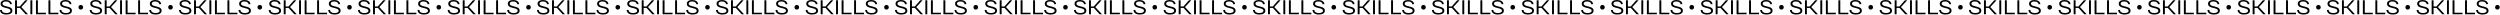 <?xml version="1.0" encoding="UTF-8"?> <svg xmlns="http://www.w3.org/2000/svg" width="6477" height="38" viewBox="0 0 6477 38" fill="none"><path d="M4.68 25.689C4.819 28.22 5.876 30.214 7.852 31.67C9.863 33.091 12.741 33.802 16.485 33.802C19.501 33.802 22.015 33.316 24.025 32.346C26.071 31.375 27.093 29.867 27.093 27.822C27.093 26.4 26.539 25.221 25.429 24.285C24.32 23.349 22.517 22.535 20.021 21.841L10.609 19.345C4.542 17.716 1.508 14.543 1.508 9.829C1.508 6.57 2.808 4.126 5.408 2.496C8.043 0.832 11.389 0 15.445 0C19.848 0 23.419 0.936 26.157 2.808C28.931 4.68 30.474 7.298 30.786 10.661L26.105 10.921C25.932 8.806 24.892 7.107 22.985 5.824C21.078 4.507 18.53 3.848 15.341 3.848C12.637 3.848 10.47 4.351 8.84 5.356C7.246 6.327 6.448 7.714 6.448 9.517C6.448 12.255 8.632 14.214 13.001 15.393L22.205 17.837C25.568 18.704 28.047 19.9 29.642 21.425C31.271 22.951 32.086 24.961 32.086 27.457C32.086 30.855 30.699 33.403 27.925 35.102C25.152 36.801 21.338 37.65 16.485 37.65C11.285 37.65 7.298 36.645 4.524 34.634C1.751 32.623 0.243 29.711 0 25.897L4.68 25.689Z" fill="black"></path><path d="M66.478 37.026L51.501 20.541H43.961V37.026H38.969V0.624H43.961V16.693H51.397L65.594 0.624H71.575L55.298 18.305L72.719 37.026H66.478Z" fill="black"></path><path d="M78.733 37.026V0.624H83.725V37.026H78.733Z" fill="black"></path><path d="M98.147 32.918H118.949V37.026H93.155V0.624H98.147V32.918Z" fill="black"></path><path d="M130.497 32.918H151.298V37.026H125.505V0.624H130.497V32.918Z" fill="black"></path><path d="M158.962 25.689C159.101 28.22 160.158 30.214 162.134 31.67C164.145 33.091 167.022 33.802 170.766 33.802C173.783 33.802 176.296 33.316 178.307 32.346C180.352 31.375 181.375 29.867 181.375 27.822C181.375 26.4 180.82 25.221 179.711 24.285C178.602 23.349 176.799 22.535 174.303 21.841L164.89 19.345C158.823 17.716 155.79 14.543 155.79 9.829C155.79 6.57 157.09 4.126 159.69 2.496C162.325 0.832 165.67 0 169.726 0C174.129 0 177.7 0.936 180.439 2.808C183.212 4.68 184.755 7.298 185.067 10.661L180.387 10.921C180.214 8.806 179.174 7.107 177.267 5.824C175.36 4.507 172.812 3.848 169.622 3.848C166.918 3.848 164.752 4.351 163.122 5.356C161.527 6.327 160.73 7.714 160.73 9.517C160.73 12.255 162.914 14.214 167.282 15.393L176.487 17.837C179.85 18.704 182.328 19.9 183.923 21.425C185.553 22.951 186.367 24.961 186.367 27.457C186.367 30.855 184.981 33.403 182.207 35.102C179.434 36.801 175.62 37.65 170.766 37.65C165.566 37.65 161.579 36.645 158.806 34.634C156.032 32.623 154.524 29.711 154.282 25.897L158.962 25.689Z" fill="black"></path><circle cx="209.367" cy="18.825" r="6" fill="black"></circle><path d="M237.047 25.689C237.186 28.22 238.243 30.214 240.22 31.67C242.23 33.091 245.108 33.802 248.852 33.802C251.868 33.802 254.382 33.316 256.392 32.346C258.438 31.375 259.461 29.867 259.461 27.822C259.461 26.4 258.906 25.221 257.797 24.285C256.687 23.349 254.884 22.535 252.388 21.841L242.976 19.345C236.909 17.716 233.875 14.543 233.875 9.829C233.875 6.57 235.175 4.126 237.775 2.496C240.41 0.832 243.756 0 247.812 0C252.215 0 255.786 0.936 258.525 2.808C261.298 4.68 262.841 7.298 263.153 10.661L258.473 10.921C258.299 8.806 257.259 7.107 255.352 5.824C253.446 4.507 250.898 3.848 247.708 3.848C245.004 3.848 242.837 4.351 241.208 5.356C239.613 6.327 238.816 7.714 238.816 9.517C238.816 12.255 241 14.214 245.368 15.393L254.572 17.837C257.935 18.704 260.414 19.9 262.009 21.425C263.638 22.951 264.453 24.961 264.453 27.457C264.453 30.855 263.066 33.403 260.293 35.102C257.519 36.801 253.706 37.65 248.852 37.65C243.652 37.65 239.665 36.645 236.891 34.634C234.118 32.623 232.61 29.711 232.367 25.897L237.047 25.689Z" fill="black"></path><path d="M298.845 37.026L283.869 20.541H276.328V37.026H271.336V0.624H276.328V16.693H283.765L297.961 0.624H303.942L287.665 18.305L305.086 37.026H298.845Z" fill="black"></path><path d="M311.1 37.026V0.624H316.092V37.026H311.1Z" fill="black"></path><path d="M330.515 32.918H351.316V37.026H325.522V0.624H330.515V32.918Z" fill="black"></path><path d="M362.864 32.918H383.665V37.026H357.872V0.624H362.864V32.918Z" fill="black"></path><path d="M391.329 25.689C391.468 28.22 392.525 30.214 394.501 31.67C396.512 33.091 399.389 33.802 403.134 33.802C406.15 33.802 408.663 33.316 410.674 32.346C412.72 31.375 413.742 29.867 413.742 27.822C413.742 26.4 413.188 25.221 412.078 24.285C410.969 23.349 409.166 22.535 406.67 21.841L397.257 19.345C391.19 17.716 388.157 14.543 388.157 9.829C388.157 6.57 389.457 4.126 392.057 2.496C394.692 0.832 398.037 0 402.094 0C406.497 0 410.067 0.936 412.806 2.808C415.58 4.68 417.122 7.298 417.434 10.661L412.754 10.921C412.581 8.806 411.541 7.107 409.634 5.824C407.727 4.507 405.179 3.848 401.99 3.848C399.285 3.848 397.119 4.351 395.489 5.356C393.895 6.327 393.097 7.714 393.097 9.517C393.097 12.255 395.281 14.214 399.65 15.393L408.854 17.837C412.217 18.704 414.696 19.9 416.29 21.425C417.92 22.951 418.735 24.961 418.735 27.457C418.735 30.855 417.348 33.403 414.574 35.102C411.801 36.801 407.987 37.65 403.134 37.65C397.933 37.65 393.947 36.645 391.173 34.634C388.4 32.623 386.891 29.711 386.649 25.897L391.329 25.689Z" fill="black"></path><circle cx="441.735" cy="18.825" r="6" fill="black"></circle><path d="M468.415 25.689C468.554 28.22 469.611 30.214 471.587 31.67C473.598 33.091 476.476 33.802 480.22 33.802C483.236 33.802 485.749 33.316 487.76 32.346C489.806 31.375 490.828 29.867 490.828 27.822C490.828 26.4 490.274 25.221 489.164 24.285C488.055 23.349 486.252 22.535 483.756 21.841L474.343 19.345C468.276 17.716 465.243 14.543 465.243 9.829C465.243 6.57 466.543 4.126 469.143 2.496C471.778 0.832 475.123 0 479.18 0C483.583 0 487.153 0.936 489.892 2.808C492.666 4.68 494.208 7.298 494.52 10.661L489.84 10.921C489.667 8.806 488.627 7.107 486.72 5.824C484.813 4.507 482.265 3.848 479.076 3.848C476.372 3.848 474.205 4.351 472.575 5.356C470.981 6.327 470.183 7.714 470.183 9.517C470.183 12.255 472.367 14.214 476.736 15.393L485.94 17.837C489.303 18.704 491.782 19.9 493.376 21.425C495.006 22.951 495.821 24.961 495.821 27.457C495.821 30.855 494.434 33.403 491.66 35.102C488.887 36.801 485.073 37.65 480.22 37.65C475.019 37.65 471.033 36.645 468.259 34.634C465.486 32.623 463.978 29.711 463.735 25.897L468.415 25.689Z" fill="black"></path><path d="M530.213 37.026L515.236 20.541H507.696V37.026H502.704V0.624H507.696V16.693H515.132L529.329 0.624H535.309L519.032 18.305L536.453 37.026H530.213Z" fill="black"></path><path d="M542.467 37.026V0.624H547.46V37.026H542.467Z" fill="black"></path><path d="M561.882 32.918H582.683V37.026H556.89V0.624H561.882V32.918Z" fill="black"></path><path d="M594.232 32.918H615.033V37.026H589.239V0.624H594.232V32.918Z" fill="black"></path><path d="M622.697 25.689C622.835 28.22 623.893 30.214 625.869 31.67C627.88 33.091 630.757 33.802 634.501 33.802C637.518 33.802 640.031 33.316 642.042 32.346C644.087 31.375 645.11 29.867 645.11 27.822C645.11 26.4 644.555 25.221 643.446 24.285C642.336 23.349 640.534 22.535 638.038 21.841L628.625 19.345C622.558 17.716 619.525 14.543 619.525 9.829C619.525 6.57 620.825 4.126 623.425 2.496C626.06 0.832 629.405 0 633.461 0C637.864 0 641.435 0.936 644.174 2.808C646.947 4.68 648.49 7.298 648.802 10.661L644.122 10.921C643.949 8.806 642.908 7.107 641.002 5.824C639.095 4.507 636.547 3.848 633.357 3.848C630.653 3.848 628.486 4.351 626.857 5.356C625.262 6.327 624.465 7.714 624.465 9.517C624.465 12.255 626.649 14.214 631.017 15.393L640.222 17.837C643.585 18.704 646.063 19.9 647.658 21.425C649.287 22.951 650.102 24.961 650.102 27.457C650.102 30.855 648.715 33.403 645.942 35.102C643.168 36.801 639.355 37.65 634.501 37.65C629.301 37.65 625.314 36.645 622.541 34.634C619.767 32.623 618.259 29.711 618.016 25.897L622.697 25.689Z" fill="black"></path><circle cx="673.102" cy="18.825" r="6" fill="black"></circle><path d="M700.783 25.689C700.921 28.22 701.979 30.214 703.955 31.67C705.965 33.091 708.843 33.802 712.587 33.802C715.603 33.802 718.117 33.316 720.128 32.346C722.173 31.375 723.196 29.867 723.196 27.822C723.196 26.4 722.641 25.221 721.532 24.285C720.422 23.349 718.619 22.535 716.123 21.841L706.711 19.345C700.644 17.716 697.61 14.543 697.61 9.829C697.61 6.57 698.91 4.126 701.511 2.496C704.145 0.832 707.491 0 711.547 0C715.95 0 719.521 0.936 722.26 2.808C725.033 4.68 726.576 7.298 726.888 10.661L722.208 10.921C722.034 8.806 720.994 7.107 719.088 5.824C717.181 4.507 714.633 3.848 711.443 3.848C708.739 3.848 706.572 4.351 704.943 5.356C703.348 6.327 702.551 7.714 702.551 9.517C702.551 12.255 704.735 14.214 709.103 15.393L718.307 17.837C721.67 18.704 724.149 19.9 725.744 21.425C727.373 22.951 728.188 24.961 728.188 27.457C728.188 30.855 726.801 33.403 724.028 35.102C721.254 36.801 717.441 37.65 712.587 37.65C707.387 37.65 703.4 36.645 700.627 34.634C697.853 32.623 696.345 29.711 696.102 25.897L700.783 25.689Z" fill="black"></path><path d="M762.581 37.026L747.604 20.541H740.063V37.026H735.071V0.624H740.063V16.693H747.5L761.696 0.624H767.677L751.4 18.305L768.821 37.026H762.581Z" fill="black"></path><path d="M774.835 37.026V0.624H779.827V37.026H774.835Z" fill="black"></path><path d="M794.25 32.918H815.051V37.026H789.258V0.624H794.25V32.918Z" fill="black"></path><path d="M826.599 32.918H847.4V37.026H821.607V0.624H826.599V32.918Z" fill="black"></path><path d="M855.064 25.689C855.203 28.22 856.26 30.214 858.236 31.67C860.247 33.091 863.125 33.802 866.869 33.802C869.885 33.802 872.398 33.316 874.409 32.346C876.455 31.375 877.477 29.867 877.477 27.822C877.477 26.4 876.923 25.221 875.813 24.285C874.704 23.349 872.901 22.535 870.405 21.841L860.992 19.345C854.925 17.716 851.892 14.543 851.892 9.829C851.892 6.57 853.192 4.126 855.792 2.496C858.427 0.832 861.773 0 865.829 0C870.232 0 873.802 0.936 876.541 2.808C879.315 4.68 880.858 7.298 881.17 10.661L876.489 10.921C876.316 8.806 875.276 7.107 873.369 5.824C871.462 4.507 868.914 3.848 865.725 3.848C863.021 3.848 860.854 4.351 859.224 5.356C857.63 6.327 856.832 7.714 856.832 9.517C856.832 12.255 859.016 14.214 863.385 15.393L872.589 17.837C875.952 18.704 878.431 19.9 880.025 21.425C881.655 22.951 882.47 24.961 882.47 27.457C882.47 30.855 881.083 33.403 878.309 35.102C875.536 36.801 871.722 37.65 866.869 37.65C861.669 37.65 857.682 36.645 854.908 34.634C852.135 32.623 850.627 29.711 850.384 25.897L855.064 25.689Z" fill="black"></path><circle cx="905.469" cy="18.825" r="6" fill="black"></circle><path d="M932.149 25.689C932.288 28.22 933.346 30.214 935.322 31.67C937.332 33.091 940.21 33.802 943.954 33.802C946.97 33.802 949.484 33.316 951.495 32.346C953.54 31.375 954.563 29.867 954.563 27.822C954.563 26.4 954.008 25.221 952.899 24.285C951.789 23.349 949.986 22.535 947.49 21.841L938.078 19.345C932.011 17.716 928.977 14.543 928.977 9.829C928.977 6.57 930.277 4.126 932.878 2.496C935.512 0.832 938.858 0 942.914 0C947.317 0 950.888 0.936 953.627 2.808C956.4 4.68 957.943 7.298 958.255 10.661L953.575 10.921C953.401 8.806 952.361 7.107 950.454 5.824C948.548 4.507 946 3.848 942.81 3.848C940.106 3.848 937.939 4.351 936.31 5.356C934.715 6.327 933.918 7.714 933.918 9.517C933.918 12.255 936.102 14.214 940.47 15.393L949.674 17.837C953.037 18.704 955.516 19.9 957.111 21.425C958.74 22.951 959.555 24.961 959.555 27.457C959.555 30.855 958.168 33.403 955.395 35.102C952.621 36.801 948.808 37.65 943.954 37.65C938.754 37.65 934.767 36.645 931.993 34.634C929.22 32.623 927.712 29.711 927.469 25.897L932.149 25.689Z" fill="black"></path><path d="M993.947 37.026L978.971 20.541H971.43V37.026H966.438V0.624H971.43V16.693H978.867L993.063 0.624H999.044L982.767 18.305L1000.19 37.026H993.947Z" fill="black"></path><path d="M1006.2 37.026V0.624H1011.19V37.026H1006.2Z" fill="black"></path><path d="M1025.62 32.918H1046.42V37.026H1020.62V0.624H1025.62V32.918Z" fill="black"></path><path d="M1057.97 32.918H1078.77V37.026H1052.97V0.624H1057.97V32.918Z" fill="black"></path><path d="M1086.43 25.689C1086.57 28.22 1087.63 30.214 1089.6 31.67C1091.61 33.091 1094.49 33.802 1098.24 33.802C1101.25 33.802 1103.77 33.316 1105.78 32.346C1107.82 31.375 1108.84 29.867 1108.84 27.822C1108.84 26.4 1108.29 25.221 1107.18 24.285C1106.07 23.349 1104.27 22.535 1101.77 21.841L1092.36 19.345C1086.29 17.716 1083.26 14.543 1083.26 9.829C1083.26 6.57 1084.56 4.126 1087.16 2.496C1089.79 0.832 1093.14 0 1097.2 0C1101.6 0 1105.17 0.936 1107.91 2.808C1110.68 4.68 1112.22 7.298 1112.54 10.661L1107.86 10.921C1107.68 8.806 1106.64 7.107 1104.74 5.824C1102.83 4.507 1100.28 3.848 1097.09 3.848C1094.39 3.848 1092.22 4.351 1090.59 5.356C1089 6.327 1088.2 7.714 1088.2 9.517C1088.2 12.255 1090.38 14.214 1094.75 15.393L1103.96 17.837C1107.32 18.704 1109.8 19.9 1111.39 21.425C1113.02 22.951 1113.84 24.961 1113.84 27.457C1113.84 30.855 1112.45 33.403 1109.68 35.102C1106.9 36.801 1103.09 37.65 1098.24 37.65C1093.04 37.65 1089.05 36.645 1086.28 34.634C1083.5 32.623 1081.99 29.711 1081.75 25.897L1086.43 25.689Z" fill="black"></path><circle cx="1136.84" cy="18.825" r="6" fill="black"></circle><path d="M1164.52 25.689C1164.66 28.22 1165.71 30.214 1167.69 31.67C1169.7 33.091 1172.58 33.802 1176.32 33.802C1179.34 33.802 1181.85 33.316 1183.86 32.346C1185.91 31.375 1186.93 29.867 1186.93 27.822C1186.93 26.4 1186.38 25.221 1185.27 24.285C1184.16 23.349 1182.35 22.535 1179.86 21.841L1170.45 19.345C1164.38 17.716 1161.34 14.543 1161.34 9.829C1161.34 6.57 1162.64 4.126 1165.24 2.496C1167.88 0.832 1171.23 0 1175.28 0C1179.68 0 1183.26 0.936 1185.99 2.808C1188.77 4.68 1190.31 7.298 1190.62 10.661L1185.94 10.921C1185.77 8.806 1184.73 7.107 1182.82 5.824C1180.92 4.507 1178.37 3.848 1175.18 3.848C1172.47 3.848 1170.31 4.351 1168.68 5.356C1167.08 6.327 1166.29 7.714 1166.29 9.517C1166.29 12.255 1168.47 14.214 1172.84 15.393L1182.04 17.837C1185.4 18.704 1187.88 19.9 1189.48 21.425C1191.11 22.951 1191.92 24.961 1191.92 27.457C1191.92 30.855 1190.54 33.403 1187.76 35.102C1184.99 36.801 1181.18 37.65 1176.32 37.65C1171.12 37.65 1167.13 36.645 1164.36 34.634C1161.59 32.623 1160.08 29.711 1159.84 25.897L1164.52 25.689Z" fill="black"></path><path d="M1226.31 37.026L1211.34 20.541H1203.8V37.026H1198.81V0.624H1203.8V16.693H1211.23L1225.43 0.624H1231.41L1215.13 18.305L1232.56 37.026H1226.31Z" fill="black"></path><path d="M1238.57 37.026V0.624H1243.56V37.026H1238.57Z" fill="black"></path><path d="M1257.98 32.918H1278.79V37.026H1252.99V0.624H1257.98V32.918Z" fill="black"></path><path d="M1290.33 32.918H1311.13V37.026H1285.34V0.624H1290.33V32.918Z" fill="black"></path><path d="M1318.8 25.689C1318.94 28.22 1319.99 30.214 1321.97 31.67C1323.98 33.091 1326.86 33.802 1330.6 33.802C1333.62 33.802 1336.13 33.316 1338.14 32.346C1340.19 31.375 1341.21 29.867 1341.21 27.822C1341.21 26.4 1340.66 25.221 1339.55 24.285C1338.44 23.349 1336.64 22.535 1334.14 21.841L1324.73 19.345C1318.66 17.716 1315.63 14.543 1315.63 9.829C1315.63 6.57 1316.93 4.126 1319.53 2.496C1322.16 0.832 1325.51 0 1329.56 0C1333.97 0 1337.54 0.936 1340.28 2.808C1343.05 4.68 1344.59 7.298 1344.9 10.661L1340.22 10.921C1340.05 8.806 1339.01 7.107 1337.1 5.824C1335.2 4.507 1332.65 3.848 1329.46 3.848C1326.75 3.848 1324.59 4.351 1322.96 5.356C1321.36 6.327 1320.57 7.714 1320.57 9.517C1320.57 12.255 1322.75 14.214 1327.12 15.393L1336.32 17.837C1339.69 18.704 1342.17 19.9 1343.76 21.425C1345.39 22.951 1346.2 24.961 1346.2 27.457C1346.2 30.855 1344.82 33.403 1342.04 35.102C1339.27 36.801 1335.46 37.65 1330.6 37.65C1325.4 37.65 1321.42 36.645 1318.64 34.634C1315.87 32.623 1314.36 29.711 1314.12 25.897L1318.8 25.689Z" fill="black"></path><circle cx="1369.2" cy="18.825" r="6" fill="black"></circle><path d="M1395.88 25.689C1396.02 28.22 1397.08 30.214 1399.06 31.67C1401.07 33.091 1403.94 33.802 1407.69 33.802C1410.71 33.802 1413.22 33.316 1415.23 32.346C1417.27 31.375 1418.3 29.867 1418.3 27.822C1418.3 26.4 1417.74 25.221 1416.63 24.285C1415.52 23.349 1413.72 22.535 1411.23 21.841L1401.81 19.345C1395.75 17.716 1392.71 14.543 1392.71 9.829C1392.71 6.57 1394.01 4.126 1396.61 2.496C1399.25 0.832 1402.59 0 1406.65 0C1411.05 0 1414.62 0.936 1417.36 2.808C1420.13 4.68 1421.68 7.298 1421.99 10.661L1417.31 10.921C1417.14 8.806 1416.1 7.107 1414.19 5.824C1412.28 4.507 1409.73 3.848 1406.54 3.848C1403.84 3.848 1401.67 4.351 1400.04 5.356C1398.45 6.327 1397.65 7.714 1397.65 9.517C1397.65 12.255 1399.84 14.214 1404.2 15.393L1413.41 17.837C1416.77 18.704 1419.25 19.9 1420.85 21.425C1422.48 22.951 1423.29 24.961 1423.29 27.457C1423.29 30.855 1421.9 33.403 1419.13 35.102C1416.36 36.801 1412.54 37.65 1407.69 37.65C1402.49 37.65 1398.5 36.645 1395.73 34.634C1392.95 32.623 1391.45 29.711 1391.2 25.897L1395.88 25.689Z" fill="black"></path><path d="M1457.68 37.026L1442.71 20.541H1435.17V37.026H1430.17V0.624H1435.17V16.693H1442.6L1456.8 0.624H1462.78L1446.5 18.305L1463.92 37.026H1457.68Z" fill="black"></path><path d="M1469.94 37.026V0.624H1474.93V37.026H1469.94Z" fill="black"></path><path d="M1489.35 32.918H1510.15V37.026H1484.36V0.624H1489.35V32.918Z" fill="black"></path><path d="M1521.7 32.918H1542.5V37.026H1516.71V0.624H1521.7V32.918Z" fill="black"></path><path d="M1550.17 25.689C1550.3 28.22 1551.36 30.214 1553.34 31.67C1555.35 33.091 1558.23 33.802 1561.97 33.802C1564.99 33.802 1567.5 33.316 1569.51 32.346C1571.56 31.375 1572.58 29.867 1572.58 27.822C1572.58 26.4 1572.02 25.221 1570.92 24.285C1569.81 23.349 1568 22.535 1565.51 21.841L1556.09 19.345C1550.03 17.716 1546.99 14.543 1546.99 9.829C1546.99 6.57 1548.29 4.126 1550.89 2.496C1553.53 0.832 1556.87 0 1560.93 0C1565.33 0 1568.9 0.936 1571.64 2.808C1574.42 4.68 1575.96 7.298 1576.27 10.661L1571.59 10.921C1571.42 8.806 1570.38 7.107 1568.47 5.824C1566.56 4.507 1564.02 3.848 1560.83 3.848C1558.12 3.848 1555.96 4.351 1554.33 5.356C1552.73 6.327 1551.93 7.714 1551.93 9.517C1551.93 12.255 1554.12 14.214 1558.49 15.393L1567.69 17.837C1571.05 18.704 1573.53 19.9 1575.13 21.425C1576.76 22.951 1577.57 24.961 1577.57 27.457C1577.57 30.855 1576.18 33.403 1573.41 35.102C1570.64 36.801 1566.82 37.65 1561.97 37.65C1556.77 37.65 1552.78 36.645 1550.01 34.634C1547.24 32.623 1545.73 29.711 1545.49 25.897L1550.17 25.689Z" fill="black"></path><circle cx="1600.57" cy="18.825" r="6" fill="black"></circle><path d="M1628.25 25.689C1628.39 28.22 1629.45 30.214 1631.42 31.67C1633.43 33.091 1636.31 33.802 1640.06 33.802C1643.07 33.802 1645.59 33.316 1647.6 32.346C1649.64 31.375 1650.66 29.867 1650.66 27.822C1650.66 26.4 1650.11 25.221 1649 24.285C1647.89 23.349 1646.09 22.535 1643.59 21.841L1634.18 19.345C1628.11 17.716 1625.08 14.543 1625.08 9.829C1625.08 6.57 1626.38 4.126 1628.98 2.496C1631.61 0.832 1634.96 0 1639.02 0C1643.42 0 1646.99 0.936 1649.73 2.808C1652.5 4.68 1654.05 7.298 1654.36 10.661L1649.68 10.921C1649.5 8.806 1648.46 7.107 1646.56 5.824C1644.65 4.507 1642.1 3.848 1638.91 3.848C1636.21 3.848 1634.04 4.351 1632.41 5.356C1630.82 6.327 1630.02 7.714 1630.02 9.517C1630.02 12.255 1632.2 14.214 1636.57 15.393L1645.78 17.837C1649.14 18.704 1651.62 19.9 1653.21 21.425C1654.84 22.951 1655.66 24.961 1655.66 27.457C1655.66 30.855 1654.27 33.403 1651.5 35.102C1648.72 36.801 1644.91 37.65 1640.06 37.65C1634.86 37.65 1630.87 36.645 1628.1 34.634C1625.32 32.623 1623.81 29.711 1623.57 25.897L1628.25 25.689Z" fill="black"></path><path d="M1690.05 37.026L1675.07 20.541H1667.53V37.026H1662.54V0.624H1667.53V16.693H1674.97L1689.17 0.624H1695.15L1678.87 18.305L1696.29 37.026H1690.05Z" fill="black"></path><path d="M1702.3 37.026V0.624H1707.3V37.026H1702.3Z" fill="black"></path><path d="M1721.72 32.918H1742.52V37.026H1716.73V0.624H1721.72V32.918Z" fill="black"></path><path d="M1754.07 32.918H1774.87V37.026H1749.08V0.624H1754.07V32.918Z" fill="black"></path><path d="M1782.53 25.689C1782.67 28.22 1783.73 30.214 1785.71 31.67C1787.72 33.091 1790.59 33.802 1794.34 33.802C1797.35 33.802 1799.87 33.316 1801.88 32.346C1803.92 31.375 1804.95 29.867 1804.95 27.822C1804.95 26.4 1804.39 25.221 1803.28 24.285C1802.17 23.349 1800.37 22.535 1797.87 21.841L1788.46 19.345C1782.39 17.716 1779.36 14.543 1779.36 9.829C1779.36 6.57 1780.66 4.126 1783.26 2.496C1785.9 0.832 1789.24 0 1793.3 0C1797.7 0 1801.27 0.936 1804.01 2.808C1806.78 4.68 1808.33 7.298 1808.64 10.661L1803.96 10.921C1803.79 8.806 1802.75 7.107 1800.84 5.824C1798.93 4.507 1796.38 3.848 1793.19 3.848C1790.49 3.848 1788.32 4.351 1786.69 5.356C1785.1 6.327 1784.3 7.714 1784.3 9.517C1784.3 12.255 1786.49 14.214 1790.85 15.393L1800.06 17.837C1803.42 18.704 1805.9 19.9 1807.49 21.425C1809.12 22.951 1809.94 24.961 1809.94 27.457C1809.94 30.855 1808.55 33.403 1805.78 35.102C1803.01 36.801 1799.19 37.65 1794.34 37.65C1789.14 37.65 1785.15 36.645 1782.38 34.634C1779.6 32.623 1778.1 29.711 1777.85 25.897L1782.53 25.689Z" fill="black"></path><circle cx="1832.94" cy="18.825" r="6" fill="black"></circle><path d="M1859.62 25.689C1859.76 28.22 1860.81 30.214 1862.79 31.67C1864.8 33.091 1867.68 33.802 1871.42 33.802C1874.44 33.802 1876.95 33.316 1878.96 32.346C1881.01 31.375 1882.03 29.867 1882.03 27.822C1882.03 26.4 1881.48 25.221 1880.37 24.285C1879.26 23.349 1877.46 22.535 1874.96 21.841L1865.55 19.345C1859.48 17.716 1856.45 14.543 1856.45 9.829C1856.45 6.57 1857.75 4.126 1860.35 2.496C1862.98 0.832 1866.33 0 1870.38 0C1874.79 0 1878.36 0.936 1881.1 2.808C1883.87 4.68 1885.41 7.298 1885.72 10.661L1881.04 10.921C1880.87 8.806 1879.83 7.107 1877.92 5.824C1876.02 4.507 1873.47 3.848 1870.28 3.848C1867.58 3.848 1865.41 4.351 1863.78 5.356C1862.18 6.327 1861.39 7.714 1861.39 9.517C1861.39 12.255 1863.57 14.214 1867.94 15.393L1877.14 17.837C1880.51 18.704 1882.99 19.9 1884.58 21.425C1886.21 22.951 1887.02 24.961 1887.02 27.457C1887.02 30.855 1885.64 33.403 1882.86 35.102C1880.09 36.801 1876.28 37.65 1871.42 37.65C1866.22 37.65 1862.24 36.645 1859.46 34.634C1856.69 32.623 1855.18 29.711 1854.94 25.897L1859.62 25.689Z" fill="black"></path><path d="M1921.42 37.026L1906.44 20.541H1898.9V37.026H1893.91V0.624H1898.9V16.693H1906.34L1920.53 0.624H1926.51L1910.24 18.305L1927.66 37.026H1921.42Z" fill="black"></path><path d="M1933.67 37.026V0.624H1938.66V37.026H1933.67Z" fill="black"></path><path d="M1953.09 32.918H1973.89V37.026H1948.09V0.624H1953.09V32.918Z" fill="black"></path><path d="M1985.44 32.918H2006.24V37.026H1980.44V0.624H1985.44V32.918Z" fill="black"></path><path d="M2013.9 25.689C2014.04 28.22 2015.1 30.214 2017.07 31.67C2019.08 33.091 2021.96 33.802 2025.7 33.802C2028.72 33.802 2031.23 33.316 2033.25 32.346C2035.29 31.375 2036.31 29.867 2036.31 27.822C2036.31 26.4 2035.76 25.221 2034.65 24.285C2033.54 23.349 2031.74 22.535 2029.24 21.841L2019.83 19.345C2013.76 17.716 2010.73 14.543 2010.73 9.829C2010.73 6.57 2012.03 4.126 2014.63 2.496C2017.26 0.832 2020.61 0 2024.66 0C2029.07 0 2032.64 0.936 2035.38 2.808C2038.15 4.68 2039.69 7.298 2040.01 10.661L2035.33 10.921C2035.15 8.806 2034.11 7.107 2032.21 5.824C2030.3 4.507 2027.75 3.848 2024.56 3.848C2021.86 3.848 2019.69 4.351 2018.06 5.356C2016.47 6.327 2015.67 7.714 2015.67 9.517C2015.67 12.255 2017.85 14.214 2022.22 15.393L2031.43 17.837C2034.79 18.704 2037.27 19.9 2038.86 21.425C2040.49 22.951 2041.31 24.961 2041.31 27.457C2041.31 30.855 2039.92 33.403 2037.15 35.102C2034.37 36.801 2030.56 37.65 2025.7 37.65C2020.5 37.65 2016.52 36.645 2013.74 34.634C2010.97 32.623 2009.46 29.711 2009.22 25.897L2013.9 25.689Z" fill="black"></path><circle cx="2064.31" cy="18.825" r="6" fill="black"></circle><path d="M2091.99 25.689C2092.12 28.22 2093.18 30.214 2095.16 31.67C2097.17 33.091 2100.05 33.802 2103.79 33.802C2106.81 33.802 2109.32 33.316 2111.33 32.346C2113.38 31.375 2114.4 29.867 2114.4 27.822C2114.4 26.4 2113.84 25.221 2112.74 24.285C2111.63 23.349 2109.82 22.535 2107.33 21.841L2097.91 19.345C2091.85 17.716 2088.81 14.543 2088.81 9.829C2088.81 6.57 2090.11 4.126 2092.71 2.496C2095.35 0.832 2098.69 0 2102.75 0C2107.15 0 2110.72 0.936 2113.46 2.808C2116.24 4.68 2117.78 7.298 2118.09 10.661L2113.41 10.921C2113.24 8.806 2112.2 7.107 2110.29 5.824C2108.38 4.507 2105.84 3.848 2102.65 3.848C2099.94 3.848 2097.78 4.351 2096.15 5.356C2094.55 6.327 2093.75 7.714 2093.75 9.517C2093.75 12.255 2095.94 14.214 2100.31 15.393L2109.51 17.837C2112.87 18.704 2115.35 19.9 2116.95 21.425C2118.58 22.951 2119.39 24.961 2119.39 27.457C2119.39 30.855 2118 33.403 2115.23 35.102C2112.46 36.801 2108.64 37.65 2103.79 37.65C2098.59 37.65 2094.6 36.645 2091.83 34.634C2089.06 32.623 2087.55 29.711 2087.31 25.897L2091.99 25.689Z" fill="black"></path><path d="M2153.78 37.026L2138.81 20.541H2131.27V37.026H2126.27V0.624H2131.27V16.693H2138.7L2152.9 0.624H2158.88L2142.6 18.305L2160.02 37.026H2153.78Z" fill="black"></path><path d="M2166.04 37.026V0.624H2171.03V37.026H2166.04Z" fill="black"></path><path d="M2185.45 32.918H2206.25V37.026H2180.46V0.624H2185.45V32.918Z" fill="black"></path><path d="M2217.8 32.918H2238.6V37.026H2212.81V0.624H2217.8V32.918Z" fill="black"></path><path d="M2246.27 25.689C2246.41 28.22 2247.46 30.214 2249.44 31.67C2251.45 33.091 2254.33 33.802 2258.07 33.802C2261.09 33.802 2263.6 33.316 2265.61 32.346C2267.66 31.375 2268.68 29.867 2268.68 27.822C2268.68 26.4 2268.13 25.221 2267.02 24.285C2265.91 23.349 2264.1 22.535 2261.61 21.841L2252.2 19.345C2246.13 17.716 2243.1 14.543 2243.1 9.829C2243.1 6.57 2244.4 4.126 2247 2.496C2249.63 0.832 2252.98 0 2257.03 0C2261.44 0 2265.01 0.936 2267.74 2.808C2270.52 4.68 2272.06 7.298 2272.37 10.661L2267.69 10.921C2267.52 8.806 2266.48 7.107 2264.57 5.824C2262.67 4.507 2260.12 3.848 2256.93 3.848C2254.22 3.848 2252.06 4.351 2250.43 5.356C2248.83 6.327 2248.04 7.714 2248.04 9.517C2248.04 12.255 2250.22 14.214 2254.59 15.393L2263.79 17.837C2267.16 18.704 2269.63 19.9 2271.23 21.425C2272.86 22.951 2273.67 24.961 2273.67 27.457C2273.67 30.855 2272.29 33.403 2269.51 35.102C2266.74 36.801 2262.93 37.65 2258.07 37.65C2252.87 37.65 2248.89 36.645 2246.11 34.634C2243.34 32.623 2241.83 29.711 2241.59 25.897L2246.27 25.689Z" fill="black"></path><circle cx="2296.67" cy="18.825" r="6" fill="black"></circle><path d="M2323.35 25.689C2323.49 28.22 2324.55 30.214 2326.53 31.67C2328.54 33.091 2331.41 33.802 2335.16 33.802C2338.17 33.802 2340.69 33.316 2342.7 32.346C2344.74 31.375 2345.77 29.867 2345.77 27.822C2345.77 26.4 2345.21 25.221 2344.1 24.285C2342.99 23.349 2341.19 22.535 2338.69 21.841L2329.28 19.345C2323.21 17.716 2320.18 14.543 2320.18 9.829C2320.18 6.57 2321.48 4.126 2324.08 2.496C2326.72 0.832 2330.06 0 2334.12 0C2338.52 0 2342.09 0.936 2344.83 2.808C2347.6 4.68 2349.15 7.298 2349.46 10.661L2344.78 10.921C2344.61 8.806 2343.57 7.107 2341.66 5.824C2339.75 4.507 2337.2 3.848 2334.01 3.848C2331.31 3.848 2329.14 4.351 2327.51 5.356C2325.92 6.327 2325.12 7.714 2325.12 9.517C2325.12 12.255 2327.31 14.214 2331.67 15.393L2340.88 17.837C2344.24 18.704 2346.72 19.9 2348.31 21.425C2349.94 22.951 2350.76 24.961 2350.76 27.457C2350.76 30.855 2349.37 33.403 2346.6 35.102C2343.83 36.801 2340.01 37.65 2335.16 37.65C2329.96 37.65 2325.97 36.645 2323.2 34.634C2320.42 32.623 2318.92 29.711 2318.67 25.897L2323.35 25.689Z" fill="black"></path><path d="M2385.15 37.026L2370.17 20.541H2362.63V37.026H2357.64V0.624H2362.63V16.693H2370.07L2384.27 0.624H2390.25L2373.97 18.305L2391.39 37.026H2385.15Z" fill="black"></path><path d="M2397.41 37.026V0.624H2402.4V37.026H2397.41Z" fill="black"></path><path d="M2416.82 32.918H2437.62V37.026H2411.83V0.624H2416.82V32.918Z" fill="black"></path><path d="M2449.17 32.918H2469.97V37.026H2444.18V0.624H2449.17V32.918Z" fill="black"></path><path d="M2477.64 25.689C2477.77 28.22 2478.83 30.214 2480.81 31.67C2482.82 33.091 2485.7 33.802 2489.44 33.802C2492.46 33.802 2494.97 33.316 2496.98 32.346C2499.03 31.375 2500.05 29.867 2500.05 27.822C2500.05 26.4 2499.49 25.221 2498.38 24.285C2497.27 23.349 2495.47 22.535 2492.98 21.841L2483.56 19.345C2477.5 17.716 2474.46 14.543 2474.46 9.829C2474.46 6.57 2475.76 4.126 2478.36 2.496C2481 0.832 2484.34 0 2488.4 0C2492.8 0 2496.37 0.936 2499.11 2.808C2501.89 4.68 2503.43 7.298 2503.74 10.661L2499.06 10.921C2498.89 8.806 2497.85 7.107 2495.94 5.824C2494.03 4.507 2491.49 3.848 2488.3 3.848C2485.59 3.848 2483.42 4.351 2481.8 5.356C2480.2 6.327 2479.4 7.714 2479.4 9.517C2479.4 12.255 2481.59 14.214 2485.96 15.393L2495.16 17.837C2498.52 18.704 2501 19.9 2502.6 21.425C2504.23 22.951 2505.04 24.961 2505.04 27.457C2505.04 30.855 2503.65 33.403 2500.88 35.102C2498.11 36.801 2494.29 37.65 2489.44 37.65C2484.24 37.65 2480.25 36.645 2477.48 34.634C2474.71 32.623 2473.2 29.711 2472.95 25.897L2477.64 25.689Z" fill="black"></path><circle cx="2528.04" cy="18.825" r="6" fill="black"></circle><path d="M2555.72 25.689C2555.86 28.22 2556.92 30.214 2558.89 31.67C2560.9 33.091 2563.78 33.802 2567.53 33.802C2570.54 33.802 2573.06 33.316 2575.07 32.346C2577.11 31.375 2578.13 29.867 2578.13 27.822C2578.13 26.4 2577.58 25.221 2576.47 24.285C2575.36 23.349 2573.56 22.535 2571.06 21.841L2561.65 19.345C2555.58 17.716 2552.55 14.543 2552.55 9.829C2552.55 6.57 2553.85 4.126 2556.45 2.496C2559.08 0.832 2562.43 0 2566.49 0C2570.89 0 2574.46 0.936 2577.2 2.808C2579.97 4.68 2581.51 7.298 2581.83 10.661L2577.15 10.921C2576.97 8.806 2575.93 7.107 2574.03 5.824C2572.12 4.507 2569.57 3.848 2566.38 3.848C2563.68 3.848 2561.51 4.351 2559.88 5.356C2558.29 6.327 2557.49 7.714 2557.49 9.517C2557.49 12.255 2559.67 14.214 2564.04 15.393L2573.25 17.837C2576.61 18.704 2579.09 19.9 2580.68 21.425C2582.31 22.951 2583.13 24.961 2583.13 27.457C2583.13 30.855 2581.74 33.403 2578.97 35.102C2576.19 36.801 2572.38 37.65 2567.53 37.65C2562.33 37.65 2558.34 36.645 2555.57 34.634C2552.79 32.623 2551.28 29.711 2551.04 25.897L2555.72 25.689Z" fill="black"></path><path d="M2617.52 37.026L2602.54 20.541H2595V37.026H2590.01V0.624H2595V16.693H2602.44L2616.63 0.624H2622.62L2606.34 18.305L2623.76 37.026H2617.52Z" fill="black"></path><path d="M2629.77 37.026V0.624H2634.77V37.026H2629.77Z" fill="black"></path><path d="M2649.19 32.918H2669.99V37.026H2644.2V0.624H2649.19V32.918Z" fill="black"></path><path d="M2681.54 32.918H2702.34V37.026H2676.55V0.624H2681.54V32.918Z" fill="black"></path><path d="M2710 25.689C2710.14 28.22 2711.2 30.214 2713.17 31.67C2715.19 33.091 2718.06 33.802 2721.81 33.802C2724.82 33.802 2727.34 33.316 2729.35 32.346C2731.39 31.375 2732.42 29.867 2732.42 27.822C2732.42 26.4 2731.86 25.221 2730.75 24.285C2729.64 23.349 2727.84 22.535 2725.34 21.841L2715.93 19.345C2709.86 17.716 2706.83 14.543 2706.83 9.829C2706.83 6.57 2708.13 4.126 2710.73 2.496C2713.37 0.832 2716.71 0 2720.77 0C2725.17 0 2728.74 0.936 2731.48 2.808C2734.25 4.68 2735.8 7.298 2736.11 10.661L2731.43 10.921C2731.25 8.806 2730.21 7.107 2728.31 5.824C2726.4 4.507 2723.85 3.848 2720.66 3.848C2717.96 3.848 2715.79 4.351 2714.16 5.356C2712.57 6.327 2711.77 7.714 2711.77 9.517C2711.77 12.255 2713.95 14.214 2718.32 15.393L2727.53 17.837C2730.89 18.704 2733.37 19.9 2734.96 21.425C2736.59 22.951 2737.41 24.961 2737.41 27.457C2737.41 30.855 2736.02 33.403 2733.25 35.102C2730.47 36.801 2726.66 37.65 2721.81 37.65C2716.61 37.65 2712.62 36.645 2709.85 34.634C2707.07 32.623 2705.57 29.711 2705.32 25.897L2710 25.689Z" fill="black"></path><circle cx="2760.41" cy="18.825" r="6" fill="black"></circle><path d="M2787.09 25.689C2787.23 28.22 2788.28 30.214 2790.26 31.67C2792.27 33.091 2795.15 33.802 2798.89 33.802C2801.91 33.802 2804.42 33.316 2806.43 32.346C2808.48 31.375 2809.5 29.867 2809.5 27.822C2809.5 26.4 2808.95 25.221 2807.84 24.285C2806.73 23.349 2804.93 22.535 2802.43 21.841L2793.02 19.345C2786.95 17.716 2783.92 14.543 2783.92 9.829C2783.92 6.57 2785.22 4.126 2787.82 2.496C2790.45 0.832 2793.8 0 2797.85 0C2802.26 0 2805.83 0.936 2808.57 2.808C2811.34 4.68 2812.88 7.298 2813.19 10.661L2808.51 10.921C2808.34 8.806 2807.3 7.107 2805.39 5.824C2803.49 4.507 2800.94 3.848 2797.75 3.848C2795.04 3.848 2792.88 4.351 2791.25 5.356C2789.65 6.327 2788.86 7.714 2788.86 9.517C2788.86 12.255 2791.04 14.214 2795.41 15.393L2804.61 17.837C2807.98 18.704 2810.45 19.9 2812.05 21.425C2813.68 22.951 2814.49 24.961 2814.49 27.457C2814.49 30.855 2813.11 33.403 2810.33 35.102C2807.56 36.801 2803.75 37.65 2798.89 37.65C2793.69 37.65 2789.71 36.645 2786.93 34.634C2784.16 32.623 2782.65 29.711 2782.41 25.897L2787.09 25.689Z" fill="black"></path><path d="M2848.89 37.026L2833.91 20.541H2826.37V37.026H2821.38V0.624H2826.37V16.693H2833.81L2848 0.624H2853.98L2837.71 18.305L2855.13 37.026H2848.89Z" fill="black"></path><path d="M2861.14 37.026V0.624H2866.13V37.026H2861.14Z" fill="black"></path><path d="M2880.56 32.918H2901.36V37.026H2875.56V0.624H2880.56V32.918Z" fill="black"></path><path d="M2912.9 32.918H2933.71V37.026H2907.91V0.624H2912.9V32.918Z" fill="black"></path><path d="M2941.37 25.689C2941.51 28.22 2942.57 30.214 2944.54 31.67C2946.55 33.091 2949.43 33.802 2953.17 33.802C2956.19 33.802 2958.7 33.316 2960.71 32.346C2962.76 31.375 2963.78 29.867 2963.78 27.822C2963.78 26.4 2963.23 25.221 2962.12 24.285C2961.01 23.349 2959.21 22.535 2956.71 21.841L2947.3 19.345C2941.23 17.716 2938.2 14.543 2938.2 9.829C2938.2 6.57 2939.5 4.126 2942.1 2.496C2944.73 0.832 2948.08 0 2952.13 0C2956.54 0 2960.11 0.936 2962.85 2.808C2965.62 4.68 2967.16 7.298 2967.48 10.661L2962.79 10.921C2962.62 8.806 2961.58 7.107 2959.67 5.824C2957.77 4.507 2955.22 3.848 2952.03 3.848C2949.33 3.848 2947.16 4.351 2945.53 5.356C2943.94 6.327 2943.14 7.714 2943.14 9.517C2943.14 12.255 2945.32 14.214 2949.69 15.393L2958.89 17.837C2962.26 18.704 2964.74 19.9 2966.33 21.425C2967.96 22.951 2968.78 24.961 2968.78 27.457C2968.78 30.855 2967.39 33.403 2964.62 35.102C2961.84 36.801 2958.03 37.65 2953.17 37.65C2947.97 37.65 2943.99 36.645 2941.21 34.634C2938.44 32.623 2936.93 29.711 2936.69 25.897L2941.37 25.689Z" fill="black"></path><circle cx="2991.78" cy="18.825" r="6" fill="black"></circle><path d="M3019.46 25.689C3019.59 28.22 3020.65 30.214 3022.63 31.67C3024.64 33.091 3027.52 33.802 3031.26 33.802C3034.28 33.802 3036.79 33.316 3038.8 32.346C3040.85 31.375 3041.87 29.867 3041.87 27.822C3041.87 26.4 3041.31 25.221 3040.2 24.285C3039.1 23.349 3037.29 22.535 3034.8 21.841L3025.38 19.345C3019.32 17.716 3016.28 14.543 3016.28 9.829C3016.28 6.57 3017.58 4.126 3020.18 2.496C3022.82 0.832 3026.16 0 3030.22 0C3034.62 0 3038.19 0.936 3040.93 2.808C3043.71 4.68 3045.25 7.298 3045.56 10.661L3040.88 10.921C3040.71 8.806 3039.67 7.107 3037.76 5.824C3035.85 4.507 3033.31 3.848 3030.12 3.848C3027.41 3.848 3025.25 4.351 3023.62 5.356C3022.02 6.327 3021.22 7.714 3021.22 9.517C3021.22 12.255 3023.41 14.214 3027.78 15.393L3036.98 17.837C3040.34 18.704 3042.82 19.9 3044.42 21.425C3046.05 22.951 3046.86 24.961 3046.86 27.457C3046.86 30.855 3045.47 33.403 3042.7 35.102C3039.93 36.801 3036.11 37.65 3031.26 37.65C3026.06 37.65 3022.07 36.645 3019.3 34.634C3016.53 32.623 3015.02 29.711 3014.78 25.897L3019.46 25.689Z" fill="black"></path><path d="M3081.25 37.026L3066.28 20.541H3058.74V37.026H3053.74V0.624H3058.74V16.693H3066.17L3080.37 0.624H3086.35L3070.07 18.305L3087.49 37.026H3081.25Z" fill="black"></path><path d="M3093.51 37.026V0.624H3098.5V37.026H3093.51Z" fill="black"></path><path d="M3112.92 32.918H3133.72V37.026H3107.93V0.624H3112.92V32.918Z" fill="black"></path><path d="M3145.27 32.918H3166.07V37.026H3140.28V0.624H3145.27V32.918Z" fill="black"></path><path d="M3173.74 25.689C3173.88 28.22 3174.93 30.214 3176.91 31.67C3178.92 33.091 3181.8 33.802 3185.54 33.802C3188.56 33.802 3191.07 33.316 3193.08 32.346C3195.13 31.375 3196.15 29.867 3196.15 27.822C3196.15 26.4 3195.6 25.221 3194.49 24.285C3193.38 23.349 3191.57 22.535 3189.08 21.841L3179.67 19.345C3173.6 17.716 3170.56 14.543 3170.56 9.829C3170.56 6.57 3171.87 4.126 3174.47 2.496C3177.1 0.832 3180.45 0 3184.5 0C3188.9 0 3192.48 0.936 3195.21 2.808C3197.99 4.68 3199.53 7.298 3199.84 10.661L3195.16 10.921C3194.99 8.806 3193.95 7.107 3192.04 5.824C3190.14 4.507 3187.59 3.848 3184.4 3.848C3181.69 3.848 3179.53 4.351 3177.9 5.356C3176.3 6.327 3175.51 7.714 3175.51 9.517C3175.51 12.255 3177.69 14.214 3182.06 15.393L3191.26 17.837C3194.62 18.704 3197.1 19.9 3198.7 21.425C3200.33 22.951 3201.14 24.961 3201.14 27.457C3201.14 30.855 3199.76 33.403 3196.98 35.102C3194.21 36.801 3190.4 37.65 3185.54 37.65C3180.34 37.65 3176.35 36.645 3173.58 34.634C3170.81 32.623 3169.3 29.711 3169.06 25.897L3173.74 25.689Z" fill="black"></path><circle cx="3224.14" cy="18.825" r="6" fill="black"></circle><path d="M3250.82 25.689C3250.96 28.22 3252.02 30.214 3253.99 31.67C3256.01 33.091 3258.88 33.802 3262.63 33.802C3265.64 33.802 3268.16 33.316 3270.17 32.346C3272.21 31.375 3273.24 29.867 3273.24 27.822C3273.24 26.4 3272.68 25.221 3271.57 24.285C3270.46 23.349 3268.66 22.535 3266.16 21.841L3256.75 19.345C3250.68 17.716 3247.65 14.543 3247.65 9.829C3247.65 6.57 3248.95 4.126 3251.55 2.496C3254.19 0.832 3257.53 0 3261.59 0C3265.99 0 3269.56 0.936 3272.3 2.808C3275.07 4.68 3276.62 7.298 3276.93 10.661L3272.25 10.921C3272.07 8.806 3271.03 7.107 3269.13 5.824C3267.22 4.507 3264.67 3.848 3261.48 3.848C3258.78 3.848 3256.61 4.351 3254.98 5.356C3253.39 6.327 3252.59 7.714 3252.59 9.517C3252.59 12.255 3254.78 14.214 3259.14 15.393L3268.35 17.837C3271.71 18.704 3274.19 19.9 3275.78 21.425C3277.41 22.951 3278.23 24.961 3278.23 27.457C3278.23 30.855 3276.84 33.403 3274.07 35.102C3271.29 36.801 3267.48 37.65 3262.63 37.65C3257.43 37.65 3253.44 36.645 3250.67 34.634C3247.89 32.623 3246.39 29.711 3246.14 25.897L3250.82 25.689Z" fill="black"></path><path d="M3312.62 37.026L3297.64 20.541H3290.1V37.026H3285.11V0.624H3290.1V16.693H3297.54L3311.74 0.624H3317.72L3301.44 18.305L3318.86 37.026H3312.62Z" fill="black"></path><path d="M3324.88 37.026V0.624H3329.87V37.026H3324.88Z" fill="black"></path><path d="M3344.29 32.918H3365.09V37.026H3339.3V0.624H3344.29V32.918Z" fill="black"></path><path d="M3376.64 32.918H3397.44V37.026H3371.65V0.624H3376.64V32.918Z" fill="black"></path><path d="M3405.1 25.689C3405.24 28.22 3406.3 30.214 3408.28 31.67C3410.29 33.091 3413.16 33.802 3416.91 33.802C3419.93 33.802 3422.44 33.316 3424.45 32.346C3426.49 31.375 3427.52 29.867 3427.52 27.822C3427.52 26.4 3426.96 25.221 3425.85 24.285C3424.74 23.349 3422.94 22.535 3420.45 21.841L3411.03 19.345C3404.97 17.716 3401.93 14.543 3401.93 9.829C3401.93 6.57 3403.23 4.126 3405.83 2.496C3408.47 0.832 3411.81 0 3415.87 0C3420.27 0 3423.84 0.936 3426.58 2.808C3429.36 4.68 3430.9 7.298 3431.21 10.661L3426.53 10.921C3426.36 8.806 3425.32 7.107 3423.41 5.824C3421.5 4.507 3418.95 3.848 3415.77 3.848C3413.06 3.848 3410.89 4.351 3409.26 5.356C3407.67 6.327 3406.87 7.714 3406.87 9.517C3406.87 12.255 3409.06 14.214 3413.42 15.393L3422.63 17.837C3425.99 18.704 3428.47 19.9 3430.07 21.425C3431.7 22.951 3432.51 24.961 3432.51 27.457C3432.51 30.855 3431.12 33.403 3428.35 35.102C3425.58 36.801 3421.76 37.65 3416.91 37.65C3411.71 37.65 3407.72 36.645 3404.95 34.634C3402.17 32.623 3400.67 29.711 3400.42 25.897L3405.1 25.689Z" fill="black"></path><circle cx="3455.51" cy="18.825" r="6" fill="black"></circle><path d="M3483.19 25.689C3483.33 28.22 3484.39 30.214 3486.36 31.67C3488.37 33.091 3491.25 33.802 3494.99 33.802C3498.01 33.802 3500.52 33.316 3502.54 32.346C3504.58 31.375 3505.6 29.867 3505.6 27.822C3505.6 26.4 3505.05 25.221 3503.94 24.285C3502.83 23.349 3501.03 22.535 3498.53 21.841L3489.12 19.345C3483.05 17.716 3480.02 14.543 3480.02 9.829C3480.02 6.57 3481.32 4.126 3483.92 2.496C3486.55 0.832 3489.9 0 3493.95 0C3498.36 0 3501.93 0.936 3504.67 2.808C3507.44 4.68 3508.98 7.298 3509.3 10.661L3504.62 10.921C3504.44 8.806 3503.4 7.107 3501.5 5.824C3499.59 4.507 3497.04 3.848 3493.85 3.848C3491.15 3.848 3488.98 4.351 3487.35 5.356C3485.76 6.327 3484.96 7.714 3484.96 9.517C3484.96 12.255 3487.14 14.214 3491.51 15.393L3500.72 17.837C3504.08 18.704 3506.56 19.9 3508.15 21.425C3509.78 22.951 3510.6 24.961 3510.6 27.457C3510.6 30.855 3509.21 33.403 3506.44 35.102C3503.66 36.801 3499.85 37.65 3494.99 37.65C3489.79 37.65 3485.81 36.645 3483.03 34.634C3480.26 32.623 3478.75 29.711 3478.51 25.897L3483.19 25.689Z" fill="black"></path><path d="M3544.99 37.026L3530.01 20.541H3522.47V37.026H3517.48V0.624H3522.47V16.693H3529.91L3544.1 0.624H3550.08L3533.81 18.305L3551.23 37.026H3544.99Z" fill="black"></path><path d="M3557.24 37.026V0.624H3562.23V37.026H3557.24Z" fill="black"></path><path d="M3576.66 32.918H3597.46V37.026H3571.67V0.624H3576.66V32.918Z" fill="black"></path><path d="M3609.01 32.918H3629.81V37.026H3604.01V0.624H3609.01V32.918Z" fill="black"></path><path d="M3637.47 25.689C3637.61 28.22 3638.67 30.214 3640.64 31.67C3642.65 33.091 3645.53 33.802 3649.28 33.802C3652.29 33.802 3654.81 33.316 3656.82 32.346C3658.86 31.375 3659.88 29.867 3659.88 27.822C3659.88 26.4 3659.33 25.221 3658.22 24.285C3657.11 23.349 3655.31 22.535 3652.81 21.841L3643.4 19.345C3637.33 17.716 3634.3 14.543 3634.3 9.829C3634.3 6.57 3635.6 4.126 3638.2 2.496C3640.83 0.832 3644.18 0 3648.24 0C3652.64 0 3656.21 0.936 3658.95 2.808C3661.72 4.68 3663.27 7.298 3663.58 10.661L3658.9 10.921C3658.72 8.806 3657.68 7.107 3655.78 5.824C3653.87 4.507 3651.32 3.848 3648.13 3.848C3645.43 3.848 3643.26 4.351 3641.63 5.356C3640.04 6.327 3639.24 7.714 3639.24 9.517C3639.24 12.255 3641.42 14.214 3645.79 15.393L3655 17.837C3658.36 18.704 3660.84 19.9 3662.43 21.425C3664.06 22.951 3664.88 24.961 3664.88 27.457C3664.88 30.855 3663.49 33.403 3660.72 35.102C3657.94 36.801 3654.13 37.65 3649.28 37.65C3644.08 37.65 3640.09 36.645 3637.32 34.634C3634.54 32.623 3633.03 29.711 3632.79 25.897L3637.47 25.689Z" fill="black"></path><circle cx="3687.88" cy="18.825" r="6" fill="black"></circle><path d="M3714.56 25.689C3714.7 28.22 3715.75 30.214 3717.73 31.67C3719.74 33.091 3722.62 33.802 3726.36 33.802C3729.38 33.802 3731.89 33.316 3733.9 32.346C3735.95 31.375 3736.97 29.867 3736.97 27.822C3736.97 26.4 3736.42 25.221 3735.31 24.285C3734.2 23.349 3732.39 22.535 3729.9 21.841L3720.49 19.345C3714.42 17.716 3711.39 14.543 3711.39 9.829C3711.39 6.57 3712.69 4.126 3715.29 2.496C3717.92 0.832 3721.27 0 3725.32 0C3729.72 0 3733.3 0.936 3736.03 2.808C3738.81 4.68 3740.35 7.298 3740.66 10.661L3735.98 10.921C3735.81 8.806 3734.77 7.107 3732.86 5.824C3730.96 4.507 3728.41 3.848 3725.22 3.848C3722.51 3.848 3720.35 4.351 3718.72 5.356C3717.12 6.327 3716.33 7.714 3716.33 9.517C3716.33 12.255 3718.51 14.214 3722.88 15.393L3732.08 17.837C3735.45 18.704 3737.92 19.9 3739.52 21.425C3741.15 22.951 3741.96 24.961 3741.96 27.457C3741.96 30.855 3740.58 33.403 3737.8 35.102C3735.03 36.801 3731.22 37.65 3726.36 37.65C3721.16 37.65 3717.17 36.645 3714.4 34.634C3711.63 32.623 3710.12 29.711 3709.88 25.897L3714.56 25.689Z" fill="black"></path><path d="M3776.36 37.026L3761.38 20.541H3753.84V37.026H3748.85V0.624H3753.84V16.693H3761.27L3775.47 0.624H3781.45L3765.17 18.305L3782.6 37.026H3776.36Z" fill="black"></path><path d="M3788.61 37.026V0.624H3793.6V37.026H3788.61Z" fill="black"></path><path d="M3808.02 32.918H3828.83V37.026H3803.03V0.624H3808.02V32.918Z" fill="black"></path><path d="M3840.37 32.918H3861.18V37.026H3835.38V0.624H3840.37V32.918Z" fill="black"></path><path d="M3868.84 25.689C3868.98 28.22 3870.04 30.214 3872.01 31.67C3874.02 33.091 3876.9 33.802 3880.64 33.802C3883.66 33.802 3886.17 33.316 3888.18 32.346C3890.23 31.375 3891.25 29.867 3891.25 27.822C3891.25 26.4 3890.7 25.221 3889.59 24.285C3888.48 23.349 3886.68 22.535 3884.18 21.841L3874.77 19.345C3868.7 17.716 3865.67 14.543 3865.67 9.829C3865.67 6.57 3866.97 4.126 3869.57 2.496C3872.2 0.832 3875.55 0 3879.6 0C3884.01 0 3887.58 0.936 3890.32 2.808C3893.09 4.68 3894.63 7.298 3894.94 10.661L3890.26 10.921C3890.09 8.806 3889.05 7.107 3887.14 5.824C3885.24 4.507 3882.69 3.848 3879.5 3.848C3876.8 3.848 3874.63 4.351 3873 5.356C3871.4 6.327 3870.61 7.714 3870.61 9.517C3870.61 12.255 3872.79 14.214 3877.16 15.393L3886.36 17.837C3889.73 18.704 3892.21 19.9 3893.8 21.425C3895.43 22.951 3896.24 24.961 3896.24 27.457C3896.24 30.855 3894.86 33.403 3892.08 35.102C3889.31 36.801 3885.5 37.65 3880.64 37.65C3875.44 37.65 3871.46 36.645 3868.68 34.634C3865.91 32.623 3864.4 29.711 3864.16 25.897L3868.84 25.689Z" fill="black"></path><circle cx="3919.24" cy="18.825" r="6" fill="black"></circle><path d="M3946.92 25.689C3947.06 28.22 3948.12 30.214 3950.1 31.67C3952.11 33.091 3954.99 33.802 3958.73 33.802C3961.75 33.802 3964.26 33.316 3966.27 32.346C3968.32 31.375 3969.34 29.867 3969.34 27.822C3969.34 26.4 3968.78 25.221 3967.67 24.285C3966.56 23.349 3964.76 22.535 3962.27 21.841L3952.85 19.345C3946.79 17.716 3943.75 14.543 3943.75 9.829C3943.75 6.57 3945.05 4.126 3947.65 2.496C3950.29 0.832 3953.63 0 3957.69 0C3962.09 0 3965.66 0.936 3968.4 2.808C3971.18 4.68 3972.72 7.298 3973.03 10.661L3968.35 10.921C3968.18 8.806 3967.14 7.107 3965.23 5.824C3963.32 4.507 3960.77 3.848 3957.59 3.848C3954.88 3.848 3952.71 4.351 3951.08 5.356C3949.49 6.327 3948.69 7.714 3948.69 9.517C3948.69 12.255 3950.88 14.214 3955.25 15.393L3964.45 17.837C3967.81 18.704 3970.29 19.9 3971.89 21.425C3973.52 22.951 3974.33 24.961 3974.33 27.457C3974.33 30.855 3972.94 33.403 3970.17 35.102C3967.4 36.801 3963.58 37.65 3958.73 37.65C3953.53 37.65 3949.54 36.645 3946.77 34.634C3944 32.623 3942.49 29.711 3942.24 25.897L3946.92 25.689Z" fill="black"></path><path d="M4008.72 37.026L3993.75 20.541H3986.21V37.026H3981.21V0.624H3986.21V16.693H3993.64L4007.84 0.624H4013.82L3997.54 18.305L4014.96 37.026H4008.72Z" fill="black"></path><path d="M4020.98 37.026V0.624H4025.97V37.026H4020.98Z" fill="black"></path><path d="M4040.39 32.918H4061.19V37.026H4035.4V0.624H4040.39V32.918Z" fill="black"></path><path d="M4072.74 32.918H4093.54V37.026H4067.75V0.624H4072.74V32.918Z" fill="black"></path><path d="M4101.21 25.689C4101.35 28.22 4102.4 30.214 4104.38 31.67C4106.39 33.091 4109.27 33.802 4113.01 33.802C4116.03 33.802 4118.54 33.316 4120.55 32.346C4122.6 31.375 4123.62 29.867 4123.62 27.822C4123.62 26.4 4123.06 25.221 4121.96 24.285C4120.85 23.349 4119.04 22.535 4116.55 21.841L4107.13 19.345C4101.07 17.716 4098.03 14.543 4098.03 9.829C4098.03 6.57 4099.33 4.126 4101.93 2.496C4104.57 0.832 4107.91 0 4111.97 0C4116.37 0 4119.94 0.936 4122.68 2.808C4125.46 4.68 4127 7.298 4127.31 10.661L4122.63 10.921C4122.46 8.806 4121.42 7.107 4119.51 5.824C4117.6 4.507 4115.06 3.848 4111.87 3.848C4109.16 3.848 4107 4.351 4105.37 5.356C4103.77 6.327 4102.97 7.714 4102.97 9.517C4102.97 12.255 4105.16 14.214 4109.53 15.393L4118.73 17.837C4122.09 18.704 4124.57 19.9 4126.17 21.425C4127.8 22.951 4128.61 24.961 4128.61 27.457C4128.61 30.855 4127.23 33.403 4124.45 35.102C4121.68 36.801 4117.86 37.65 4113.01 37.65C4107.81 37.65 4103.82 36.645 4101.05 34.634C4098.28 32.623 4096.77 29.711 4096.53 25.897L4101.21 25.689Z" fill="black"></path><circle cx="4151.61" cy="18.825" r="6" fill="black"></circle><path d="M4178.29 25.689C4178.43 28.22 4179.49 30.214 4181.46 31.67C4183.48 33.091 4186.35 33.802 4190.1 33.802C4193.11 33.802 4195.63 33.316 4197.64 32.346C4199.68 31.375 4200.71 29.867 4200.71 27.822C4200.71 26.4 4200.15 25.221 4199.04 24.285C4197.93 23.349 4196.13 22.535 4193.63 21.841L4184.22 19.345C4178.15 17.716 4175.12 14.543 4175.12 9.829C4175.12 6.57 4176.42 4.126 4179.02 2.496C4181.65 0.832 4185 0 4189.06 0C4193.46 0 4197.03 0.936 4199.77 2.808C4202.54 4.68 4204.09 7.298 4204.4 10.661L4199.72 10.921C4199.54 8.806 4198.5 7.107 4196.6 5.824C4194.69 4.507 4192.14 3.848 4188.95 3.848C4186.25 3.848 4184.08 4.351 4182.45 5.356C4180.86 6.327 4180.06 7.714 4180.06 9.517C4180.06 12.255 4182.24 14.214 4186.61 15.393L4195.82 17.837C4199.18 18.704 4201.66 19.9 4203.25 21.425C4204.88 22.951 4205.7 24.961 4205.7 27.457C4205.7 30.855 4204.31 33.403 4201.54 35.102C4198.76 36.801 4194.95 37.65 4190.1 37.65C4184.9 37.65 4180.91 36.645 4178.14 34.634C4175.36 32.623 4173.85 29.711 4173.61 25.897L4178.29 25.689Z" fill="black"></path><path d="M4240.09 37.026L4225.11 20.541H4217.57V37.026H4212.58V0.624H4217.57V16.693H4225.01L4239.21 0.624H4245.19L4228.91 18.305L4246.33 37.026H4240.09Z" fill="black"></path><path d="M4252.34 37.026V0.624H4257.34V37.026H4252.34Z" fill="black"></path><path d="M4271.76 32.918H4292.56V37.026H4266.77V0.624H4271.76V32.918Z" fill="black"></path><path d="M4304.11 32.918H4324.91V37.026H4299.12V0.624H4304.11V32.918Z" fill="black"></path><path d="M4332.57 25.689C4332.71 28.22 4333.77 30.214 4335.75 31.67C4337.76 33.091 4340.63 33.802 4344.38 33.802C4347.39 33.802 4349.91 33.316 4351.92 32.346C4353.96 31.375 4354.99 29.867 4354.99 27.822C4354.99 26.4 4354.43 25.221 4353.32 24.285C4352.21 23.349 4350.41 22.535 4347.91 21.841L4338.5 19.345C4332.44 17.716 4329.4 14.543 4329.4 9.829C4329.4 6.57 4330.7 4.126 4333.3 2.496C4335.94 0.832 4339.28 0 4343.34 0C4347.74 0 4351.31 0.936 4354.05 2.808C4356.82 4.68 4358.37 7.298 4358.68 10.661L4354 10.921C4353.83 8.806 4352.79 7.107 4350.88 5.824C4348.97 4.507 4346.42 3.848 4343.23 3.848C4340.53 3.848 4338.36 4.351 4336.73 5.356C4335.14 6.327 4334.34 7.714 4334.34 9.517C4334.34 12.255 4336.53 14.214 4340.89 15.393L4350.1 17.837C4353.46 18.704 4355.94 19.9 4357.54 21.425C4359.16 22.951 4359.98 24.961 4359.98 27.457C4359.98 30.855 4358.59 33.403 4355.82 35.102C4353.05 36.801 4349.23 37.65 4344.38 37.65C4339.18 37.65 4335.19 36.645 4332.42 34.634C4329.64 32.623 4328.14 29.711 4327.89 25.897L4332.57 25.689Z" fill="black"></path><circle cx="4382.98" cy="18.825" r="6" fill="black"></circle><path d="M4410.66 25.689C4410.8 28.22 4411.86 30.214 4413.83 31.67C4415.84 33.091 4418.72 33.802 4422.46 33.802C4425.48 33.802 4427.99 33.316 4430 32.346C4432.05 31.375 4433.07 29.867 4433.07 27.822C4433.07 26.4 4432.52 25.221 4431.41 24.285C4430.3 23.349 4428.5 22.535 4426 21.841L4416.59 19.345C4410.52 17.716 4407.49 14.543 4407.49 9.829C4407.49 6.57 4408.79 4.126 4411.39 2.496C4414.02 0.832 4417.37 0 4421.42 0C4425.83 0 4429.4 0.936 4432.14 2.808C4434.91 4.68 4436.45 7.298 4436.76 10.661L4432.08 10.921C4431.91 8.806 4430.87 7.107 4428.96 5.824C4427.06 4.507 4424.51 3.848 4421.32 3.848C4418.62 3.848 4416.45 4.351 4414.82 5.356C4413.22 6.327 4412.43 7.714 4412.43 9.517C4412.43 12.255 4414.61 14.214 4418.98 15.393L4428.18 17.837C4431.55 18.704 4434.03 19.9 4435.62 21.425C4437.25 22.951 4438.06 24.961 4438.06 27.457C4438.06 30.855 4436.68 33.403 4433.9 35.102C4431.13 36.801 4427.32 37.65 4422.46 37.65C4417.26 37.65 4413.28 36.645 4410.5 34.634C4407.73 32.623 4406.22 29.711 4405.98 25.897L4410.66 25.689Z" fill="black"></path><path d="M4472.46 37.026L4457.48 20.541H4449.94V37.026H4444.95V0.624H4449.94V16.693H4457.38L4471.57 0.624H4477.55L4461.28 18.305L4478.7 37.026H4472.46Z" fill="black"></path><path d="M4484.71 37.026V0.624H4489.7V37.026H4484.71Z" fill="black"></path><path d="M4504.13 32.918H4524.93V37.026H4499.13V0.624H4504.13V32.918Z" fill="black"></path><path d="M4536.48 32.918H4557.28V37.026H4531.48V0.624H4536.48V32.918Z" fill="black"></path><path d="M4564.94 25.689C4565.08 28.22 4566.14 30.214 4568.11 31.67C4570.12 33.091 4573 33.802 4576.75 33.802C4579.76 33.802 4582.28 33.316 4584.29 32.346C4586.33 31.375 4587.35 29.867 4587.35 27.822C4587.35 26.4 4586.8 25.221 4585.69 24.285C4584.58 23.349 4582.78 22.535 4580.28 21.841L4570.87 19.345C4564.8 17.716 4561.77 14.543 4561.77 9.829C4561.77 6.57 4563.07 4.126 4565.67 2.496C4568.3 0.832 4571.65 0 4575.71 0C4580.11 0 4583.68 0.936 4586.42 2.808C4589.19 4.68 4590.73 7.298 4591.05 10.661L4586.37 10.921C4586.19 8.806 4585.15 7.107 4583.25 5.824C4581.34 4.507 4578.79 3.848 4575.6 3.848C4572.9 3.848 4570.73 4.351 4569.1 5.356C4567.51 6.327 4566.71 7.714 4566.71 9.517C4566.71 12.255 4568.89 14.214 4573.26 15.393L4582.47 17.837C4585.83 18.704 4588.31 19.9 4589.9 21.425C4591.53 22.951 4592.35 24.961 4592.35 27.457C4592.35 30.855 4590.96 33.403 4588.19 35.102C4585.41 36.801 4581.6 37.65 4576.75 37.65C4571.55 37.65 4567.56 36.645 4564.78 34.634C4562.01 32.623 4560.5 29.711 4560.26 25.897L4564.94 25.689Z" fill="black"></path><circle cx="4615.35" cy="18.825" r="6" fill="black"></circle><path d="M4642.03 25.689C4642.17 28.22 4643.22 30.214 4645.2 31.67C4647.21 33.091 4650.09 33.802 4653.83 33.802C4656.85 33.802 4659.36 33.316 4661.37 32.346C4663.42 31.375 4664.44 29.867 4664.44 27.822C4664.44 26.4 4663.89 25.221 4662.78 24.285C4661.67 23.349 4659.86 22.535 4657.37 21.841L4647.96 19.345C4641.89 17.716 4638.85 14.543 4638.85 9.829C4638.85 6.57 4640.15 4.126 4642.75 2.496C4645.39 0.832 4648.74 0 4652.79 0C4657.19 0 4660.77 0.936 4663.5 2.808C4666.28 4.68 4667.82 7.298 4668.13 10.661L4663.45 10.921C4663.28 8.806 4662.24 7.107 4660.33 5.824C4658.43 4.507 4655.88 3.848 4652.69 3.848C4649.98 3.848 4647.82 4.351 4646.19 5.356C4644.59 6.327 4643.8 7.714 4643.8 9.517C4643.8 12.255 4645.98 14.214 4650.35 15.393L4659.55 17.837C4662.91 18.704 4665.39 19.9 4666.99 21.425C4668.62 22.951 4669.43 24.961 4669.43 27.457C4669.43 30.855 4668.05 33.403 4665.27 35.102C4662.5 36.801 4658.69 37.65 4653.83 37.65C4648.63 37.65 4644.64 36.645 4641.87 34.634C4639.1 32.623 4637.59 29.711 4637.35 25.897L4642.03 25.689Z" fill="black"></path><path d="M4703.82 37.026L4688.85 20.541H4681.31V37.026H4676.32V0.624H4681.31V16.693H4688.74L4702.94 0.624H4708.92L4692.64 18.305L4710.07 37.026H4703.82Z" fill="black"></path><path d="M4716.08 37.026V0.624H4721.07V37.026H4716.08Z" fill="black"></path><path d="M4735.49 32.918H4756.3V37.026H4730.5V0.624H4735.49V32.918Z" fill="black"></path><path d="M4767.84 32.918H4788.64V37.026H4762.85V0.624H4767.84V32.918Z" fill="black"></path><path d="M4796.31 25.689C4796.45 28.22 4797.5 30.214 4799.48 31.67C4801.49 33.091 4804.37 33.802 4808.11 33.802C4811.13 33.802 4813.64 33.316 4815.65 32.346C4817.7 31.375 4818.72 29.867 4818.72 27.822C4818.72 26.4 4818.17 25.221 4817.06 24.285C4815.95 23.349 4814.15 22.535 4811.65 21.841L4802.24 19.345C4796.17 17.716 4793.14 14.543 4793.14 9.829C4793.14 6.57 4794.44 4.126 4797.04 2.496C4799.67 0.832 4803.02 0 4807.07 0C4811.48 0 4815.05 0.936 4817.79 2.808C4820.56 4.68 4822.1 7.298 4822.41 10.661L4817.73 10.921C4817.56 8.806 4816.52 7.107 4814.61 5.824C4812.71 4.507 4810.16 3.848 4806.97 3.848C4804.26 3.848 4802.1 4.351 4800.47 5.356C4798.87 6.327 4798.08 7.714 4798.08 9.517C4798.08 12.255 4800.26 14.214 4804.63 15.393L4813.83 17.837C4817.2 18.704 4819.68 19.9 4821.27 21.425C4822.9 22.951 4823.71 24.961 4823.71 27.457C4823.71 30.855 4822.33 33.403 4819.55 35.102C4816.78 36.801 4812.97 37.65 4808.11 37.65C4802.91 37.65 4798.93 36.645 4796.15 34.634C4793.38 32.623 4791.87 29.711 4791.63 25.897L4796.31 25.689Z" fill="black"></path><circle cx="4846.71" cy="18.825" r="6" fill="black"></circle><path d="M4874.39 25.689C4874.53 28.22 4875.59 30.214 4877.57 31.67C4879.58 33.091 4882.45 33.802 4886.2 33.802C4889.22 33.802 4891.73 33.316 4893.74 32.346C4895.78 31.375 4896.81 29.867 4896.81 27.822C4896.81 26.4 4896.25 25.221 4895.14 24.285C4894.03 23.349 4892.23 22.535 4889.74 21.841L4880.32 19.345C4874.26 17.716 4871.22 14.543 4871.22 9.829C4871.22 6.57 4872.52 4.126 4875.12 2.496C4877.76 0.832 4881.1 0 4885.16 0C4889.56 0 4893.13 0.936 4895.87 2.808C4898.64 4.68 4900.19 7.298 4900.5 10.661L4895.82 10.921C4895.65 8.806 4894.61 7.107 4892.7 5.824C4890.79 4.507 4888.24 3.848 4885.05 3.848C4882.35 3.848 4880.18 4.351 4878.55 5.356C4876.96 6.327 4876.16 7.714 4876.16 9.517C4876.16 12.255 4878.35 14.214 4882.71 15.393L4891.92 17.837C4895.28 18.704 4897.76 19.9 4899.36 21.425C4900.98 22.951 4901.8 24.961 4901.8 27.457C4901.8 30.855 4900.41 33.403 4897.64 35.102C4894.87 36.801 4891.05 37.65 4886.2 37.65C4881 37.65 4877.01 36.645 4874.24 34.634C4871.46 32.623 4869.96 29.711 4869.71 25.897L4874.39 25.689Z" fill="black"></path><path d="M4936.19 37.026L4921.22 20.541H4913.68V37.026H4908.68V0.624H4913.68V16.693H4921.11L4935.31 0.624H4941.29L4925.01 18.305L4942.43 37.026H4936.19Z" fill="black"></path><path d="M4948.45 37.026V0.624H4953.44V37.026H4948.45Z" fill="black"></path><path d="M4967.86 32.918H4988.66V37.026H4962.87V0.624H4967.86V32.918Z" fill="black"></path><path d="M5000.21 32.918H5021.01V37.026H4995.22V0.624H5000.21V32.918Z" fill="black"></path><path d="M5028.68 25.689C5028.81 28.22 5029.87 30.214 5031.85 31.67C5033.86 33.091 5036.74 33.802 5040.48 33.802C5043.5 33.802 5046.01 33.316 5048.02 32.346C5050.07 31.375 5051.09 29.867 5051.09 27.822C5051.09 26.4 5050.53 25.221 5049.42 24.285C5048.32 23.349 5046.51 22.535 5044.02 21.841L5034.6 19.345C5028.54 17.716 5025.5 14.543 5025.5 9.829C5025.5 6.57 5026.8 4.126 5029.4 2.496C5032.04 0.832 5035.38 0 5039.44 0C5043.84 0 5047.41 0.936 5050.15 2.808C5052.93 4.68 5054.47 7.298 5054.78 10.661L5050.1 10.921C5049.93 8.806 5048.89 7.107 5046.98 5.824C5045.07 4.507 5042.53 3.848 5039.34 3.848C5036.63 3.848 5034.47 4.351 5032.84 5.356C5031.24 6.327 5030.44 7.714 5030.44 9.517C5030.44 12.255 5032.63 14.214 5037 15.393L5046.2 17.837C5049.56 18.704 5052.04 19.9 5053.64 21.425C5055.27 22.951 5056.08 24.961 5056.08 27.457C5056.08 30.855 5054.69 33.403 5051.92 35.102C5049.15 36.801 5045.33 37.65 5040.48 37.65C5035.28 37.65 5031.29 36.645 5028.52 34.634C5025.75 32.623 5024.24 29.711 5024 25.897L5028.68 25.689Z" fill="black"></path><circle cx="5079.08" cy="18.825" r="6" fill="black"></circle><path d="M5105.76 25.689C5105.9 28.22 5106.96 30.214 5108.93 31.67C5110.94 33.091 5113.82 33.802 5117.57 33.802C5120.58 33.802 5123.1 33.316 5125.11 32.346C5127.15 31.375 5128.17 29.867 5128.17 27.822C5128.17 26.4 5127.62 25.221 5126.51 24.285C5125.4 23.349 5123.6 22.535 5121.1 21.841L5111.69 19.345C5105.62 17.716 5102.59 14.543 5102.59 9.829C5102.59 6.57 5103.89 4.126 5106.49 2.496C5109.12 0.832 5112.47 0 5116.53 0C5120.93 0 5124.5 0.936 5127.24 2.808C5130.01 4.68 5131.56 7.298 5131.87 10.661L5127.19 10.921C5127.01 8.806 5125.97 7.107 5124.07 5.824C5122.16 4.507 5119.61 3.848 5116.42 3.848C5113.72 3.848 5111.55 4.351 5109.92 5.356C5108.33 6.327 5107.53 7.714 5107.53 9.517C5107.53 12.255 5109.71 14.214 5114.08 15.393L5123.29 17.837C5126.65 18.704 5129.13 19.9 5130.72 21.425C5132.35 22.951 5133.17 24.961 5133.17 27.457C5133.17 30.855 5131.78 33.403 5129.01 35.102C5126.23 36.801 5122.42 37.65 5117.57 37.65C5112.37 37.65 5108.38 36.645 5105.61 34.634C5102.83 32.623 5101.32 29.711 5101.08 25.897L5105.76 25.689Z" fill="black"></path><path d="M5167.56 37.026L5152.58 20.541H5145.04V37.026H5140.05V0.624H5145.04V16.693H5152.48L5166.68 0.624H5172.66L5156.38 18.305L5173.8 37.026H5167.56Z" fill="black"></path><path d="M5179.81 37.026V0.624H5184.81V37.026H5179.81Z" fill="black"></path><path d="M5199.23 32.918H5220.03V37.026H5194.24V0.624H5199.23V32.918Z" fill="black"></path><path d="M5231.58 32.918H5252.38V37.026H5226.59V0.624H5231.58V32.918Z" fill="black"></path><path d="M5260.04 25.689C5260.18 28.22 5261.24 30.214 5263.22 31.67C5265.23 33.091 5268.1 33.802 5271.85 33.802C5274.86 33.802 5277.38 33.316 5279.39 32.346C5281.43 31.375 5282.46 29.867 5282.46 27.822C5282.46 26.4 5281.9 25.221 5280.79 24.285C5279.68 23.349 5277.88 22.535 5275.38 21.841L5265.97 19.345C5259.9 17.716 5256.87 14.543 5256.87 9.829C5256.87 6.57 5258.17 4.126 5260.77 2.496C5263.41 0.832 5266.75 0 5270.81 0C5275.21 0 5278.78 0.936 5281.52 2.808C5284.29 4.68 5285.84 7.298 5286.15 10.661L5281.47 10.921C5281.3 8.806 5280.26 7.107 5278.35 5.824C5276.44 4.507 5273.89 3.848 5270.7 3.848C5268 3.848 5265.83 4.351 5264.2 5.356C5262.61 6.327 5261.81 7.714 5261.81 9.517C5261.81 12.255 5264 14.214 5268.36 15.393L5277.57 17.837C5280.93 18.704 5283.41 19.9 5285 21.425C5286.63 22.951 5287.45 24.961 5287.45 27.457C5287.45 30.855 5286.06 33.403 5283.29 35.102C5280.52 36.801 5276.7 37.65 5271.85 37.65C5266.65 37.65 5262.66 36.645 5259.89 34.634C5257.11 32.623 5255.61 29.711 5255.36 25.897L5260.04 25.689Z" fill="black"></path><circle cx="5310.45" cy="18.825" r="6" fill="black"></circle><path d="M5338.13 25.689C5338.27 28.22 5339.33 30.214 5341.3 31.67C5343.31 33.091 5346.19 33.802 5349.93 33.802C5352.95 33.802 5355.46 33.316 5357.47 32.346C5359.52 31.375 5360.54 29.867 5360.54 27.822C5360.54 26.4 5359.99 25.221 5358.88 24.285C5357.77 23.349 5355.97 22.535 5353.47 21.841L5344.06 19.345C5337.99 17.716 5334.96 14.543 5334.96 9.829C5334.96 6.57 5336.26 4.126 5338.86 2.496C5341.49 0.832 5344.84 0 5348.89 0C5353.3 0 5356.87 0.936 5359.61 2.808C5362.38 4.68 5363.92 7.298 5364.23 10.661L5359.55 10.921C5359.38 8.806 5358.34 7.107 5356.43 5.824C5354.53 4.507 5351.98 3.848 5348.79 3.848C5346.09 3.848 5343.92 4.351 5342.29 5.356C5340.69 6.327 5339.9 7.714 5339.9 9.517C5339.9 12.255 5342.08 14.214 5346.45 15.393L5355.65 17.837C5359.02 18.704 5361.5 19.9 5363.09 21.425C5364.72 22.951 5365.53 24.961 5365.53 27.457C5365.53 30.855 5364.15 33.403 5361.37 35.102C5358.6 36.801 5354.79 37.65 5349.93 37.65C5344.73 37.65 5340.75 36.645 5337.97 34.634C5335.2 32.623 5333.69 29.711 5333.45 25.897L5338.13 25.689Z" fill="black"></path><path d="M5399.93 37.026L5384.95 20.541H5377.41V37.026H5372.42V0.624H5377.41V16.693H5384.85L5399.04 0.624H5405.02L5388.75 18.305L5406.17 37.026H5399.93Z" fill="black"></path><path d="M5412.18 37.026V0.624H5417.17V37.026H5412.18Z" fill="black"></path><path d="M5431.6 32.918H5452.4V37.026H5426.6V0.624H5431.6V32.918Z" fill="black"></path><path d="M5463.95 32.918H5484.75V37.026H5458.95V0.624H5463.95V32.918Z" fill="black"></path><path d="M5492.41 25.689C5492.55 28.22 5493.61 30.214 5495.58 31.67C5497.59 33.091 5500.47 33.802 5504.22 33.802C5507.23 33.802 5509.74 33.316 5511.76 32.346C5513.8 31.375 5514.82 29.867 5514.82 27.822C5514.82 26.4 5514.27 25.221 5513.16 24.285C5512.05 23.349 5510.25 22.535 5507.75 21.841L5498.34 19.345C5492.27 17.716 5489.24 14.543 5489.24 9.829C5489.24 6.57 5490.54 4.126 5493.14 2.496C5495.77 0.832 5499.12 0 5503.18 0C5507.58 0 5511.15 0.936 5513.89 2.808C5516.66 4.68 5518.2 7.298 5518.52 10.661L5513.84 10.921C5513.66 8.806 5512.62 7.107 5510.72 5.824C5508.81 4.507 5506.26 3.848 5503.07 3.848C5500.37 3.848 5498.2 4.351 5496.57 5.356C5494.98 6.327 5494.18 7.714 5494.18 9.517C5494.18 12.255 5496.36 14.214 5500.73 15.393L5509.94 17.837C5513.3 18.704 5515.78 19.9 5517.37 21.425C5519 22.951 5519.82 24.961 5519.82 27.457C5519.82 30.855 5518.43 33.403 5515.66 35.102C5512.88 36.801 5509.07 37.65 5504.22 37.65C5499.02 37.65 5495.03 36.645 5492.25 34.634C5489.48 32.623 5487.97 29.711 5487.73 25.897L5492.41 25.689Z" fill="black"></path><circle cx="5542.82" cy="18.825" r="6" fill="black"></circle><path d="M5569.5 25.689C5569.64 28.22 5570.69 30.214 5572.67 31.67C5574.68 33.091 5577.56 33.802 5581.3 33.802C5584.32 33.802 5586.83 33.316 5588.84 32.346C5590.89 31.375 5591.91 29.867 5591.91 27.822C5591.91 26.4 5591.36 25.221 5590.25 24.285C5589.14 23.349 5587.33 22.535 5584.84 21.841L5575.42 19.345C5569.36 17.716 5566.32 14.543 5566.32 9.829C5566.32 6.57 5567.62 4.126 5570.22 2.496C5572.86 0.832 5576.21 0 5580.26 0C5584.66 0 5588.23 0.936 5590.97 2.808C5593.75 4.68 5595.29 7.298 5595.6 10.661L5590.92 10.921C5590.75 8.806 5589.71 7.107 5587.8 5.824C5585.89 4.507 5583.35 3.848 5580.16 3.848C5577.45 3.848 5575.29 4.351 5573.66 5.356C5572.06 6.327 5571.26 7.714 5571.26 9.517C5571.26 12.255 5573.45 14.214 5577.82 15.393L5587.02 17.837C5590.38 18.704 5592.86 19.9 5594.46 21.425C5596.09 22.951 5596.9 24.961 5596.9 27.457C5596.9 30.855 5595.52 33.403 5592.74 35.102C5589.97 36.801 5586.15 37.65 5581.3 37.65C5576.1 37.65 5572.11 36.645 5569.34 34.634C5566.57 32.623 5565.06 29.711 5564.82 25.897L5569.5 25.689Z" fill="black"></path><path d="M5631.29 37.026L5616.32 20.541H5608.78V37.026H5603.79V0.624H5608.78V16.693H5616.21L5630.41 0.624H5636.39L5620.11 18.305L5637.53 37.026H5631.29Z" fill="black"></path><path d="M5643.55 37.026V0.624H5648.54V37.026H5643.55Z" fill="black"></path><path d="M5662.96 32.918H5683.77V37.026H5657.97V0.624H5662.96V32.918Z" fill="black"></path><path d="M5695.31 32.918H5716.11V37.026H5690.32V0.624H5695.31V32.918Z" fill="black"></path><path d="M5723.78 25.689C5723.92 28.22 5724.97 30.214 5726.95 31.67C5728.96 33.091 5731.84 33.802 5735.58 33.802C5738.6 33.802 5741.11 33.316 5743.12 32.346C5745.17 31.375 5746.19 29.867 5746.19 27.822C5746.19 26.4 5745.64 25.221 5744.53 24.285C5743.42 23.349 5741.62 22.535 5739.12 21.841L5729.71 19.345C5723.64 17.716 5720.61 14.543 5720.61 9.829C5720.61 6.57 5721.91 4.126 5724.51 2.496C5727.14 0.832 5730.49 0 5734.54 0C5738.95 0 5742.52 0.936 5745.26 2.808C5748.03 4.68 5749.57 7.298 5749.88 10.661L5745.2 10.921C5745.03 8.806 5743.99 7.107 5742.08 5.824C5740.18 4.507 5737.63 3.848 5734.44 3.848C5731.73 3.848 5729.57 4.351 5727.94 5.356C5726.34 6.327 5725.55 7.714 5725.55 9.517C5725.55 12.255 5727.73 14.214 5732.1 15.393L5741.3 17.837C5744.67 18.704 5747.14 19.9 5748.74 21.425C5750.37 22.951 5751.18 24.961 5751.18 27.457C5751.18 30.855 5749.8 33.403 5747.02 35.102C5744.25 36.801 5740.44 37.65 5735.58 37.65C5730.38 37.65 5726.4 36.645 5723.62 34.634C5720.85 32.623 5719.34 29.711 5719.1 25.897L5723.78 25.689Z" fill="black"></path><circle cx="5774.18" cy="18.825" r="6" fill="black"></circle><path d="M5801.86 25.689C5802 28.22 5803.06 30.214 5805.04 31.67C5807.05 33.091 5809.92 33.802 5813.67 33.802C5816.68 33.802 5819.2 33.316 5821.21 32.346C5823.25 31.375 5824.28 29.867 5824.28 27.822C5824.28 26.4 5823.72 25.221 5822.61 24.285C5821.5 23.349 5819.7 22.535 5817.2 21.841L5807.79 19.345C5801.73 17.716 5798.69 14.543 5798.69 9.829C5798.69 6.57 5799.99 4.126 5802.59 2.496C5805.23 0.832 5808.57 0 5812.63 0C5817.03 0 5820.6 0.936 5823.34 2.808C5826.11 4.68 5827.66 7.298 5827.97 10.661L5823.29 10.921C5823.12 8.806 5822.08 7.107 5820.17 5.824C5818.26 4.507 5815.71 3.848 5812.52 3.848C5809.82 3.848 5807.65 4.351 5806.02 5.356C5804.43 6.327 5803.63 7.714 5803.63 9.517C5803.63 12.255 5805.82 14.214 5810.18 15.393L5819.39 17.837C5822.75 18.704 5825.23 19.9 5826.83 21.425C5828.45 22.951 5829.27 24.961 5829.27 27.457C5829.27 30.855 5827.88 33.403 5825.11 35.102C5822.34 36.801 5818.52 37.65 5813.67 37.65C5808.47 37.65 5804.48 36.645 5801.71 34.634C5798.93 32.623 5797.43 29.711 5797.18 25.897L5801.86 25.689Z" fill="black"></path><path d="M5863.66 37.026L5848.69 20.541H5841.14V37.026H5836.15V0.624H5841.14V16.693H5848.58L5862.78 0.624H5868.76L5852.48 18.305L5869.9 37.026H5863.66Z" fill="black"></path><path d="M5875.92 37.026V0.624H5880.91V37.026H5875.92Z" fill="black"></path><path d="M5895.33 32.918H5916.13V37.026H5890.34V0.624H5895.33V32.918Z" fill="black"></path><path d="M5927.68 32.918H5948.48V37.026H5922.69V0.624H5927.68V32.918Z" fill="black"></path><path d="M5956.15 25.689C5956.28 28.22 5957.34 30.214 5959.32 31.67C5961.33 33.091 5964.21 33.802 5967.95 33.802C5970.97 33.802 5973.48 33.316 5975.49 32.346C5977.54 31.375 5978.56 29.867 5978.56 27.822C5978.56 26.4 5978 25.221 5976.89 24.285C5975.79 23.349 5973.98 22.535 5971.49 21.841L5962.07 19.345C5956.01 17.716 5952.97 14.543 5952.97 9.829C5952.97 6.57 5954.27 4.126 5956.87 2.496C5959.51 0.832 5962.85 0 5966.91 0C5971.31 0 5974.88 0.936 5977.62 2.808C5980.4 4.68 5981.94 7.298 5982.25 10.661L5977.57 10.921C5977.4 8.806 5976.36 7.107 5974.45 5.824C5972.54 4.507 5970 3.848 5966.81 3.848C5964.1 3.848 5961.94 4.351 5960.31 5.356C5958.71 6.327 5957.91 7.714 5957.91 9.517C5957.91 12.255 5960.1 14.214 5964.47 15.393L5973.67 17.837C5977.03 18.704 5979.51 19.9 5981.11 21.425C5982.74 22.951 5983.55 24.961 5983.55 27.457C5983.55 30.855 5982.16 33.403 5979.39 35.102C5976.62 36.801 5972.8 37.65 5967.95 37.65C5962.75 37.65 5958.76 36.645 5955.99 34.634C5953.22 32.623 5951.71 29.711 5951.47 25.897L5956.15 25.689Z" fill="black"></path><circle cx="6006.55" cy="18.825" r="6" fill="black"></circle><path d="M6033.23 25.689C6033.37 28.22 6034.43 30.214 6036.4 31.67C6038.41 33.091 6041.29 33.802 6045.04 33.802C6048.05 33.802 6050.57 33.316 6052.58 32.346C6054.62 31.375 6055.64 29.867 6055.64 27.822C6055.64 26.4 6055.09 25.221 6053.98 24.285C6052.87 23.349 6051.07 22.535 6048.57 21.841L6039.16 19.345C6033.09 17.716 6030.06 14.543 6030.06 9.829C6030.06 6.57 6031.36 4.126 6033.96 2.496C6036.59 0.832 6039.94 0 6044 0C6048.4 0 6051.97 0.936 6054.71 2.808C6057.48 4.68 6059.02 7.298 6059.34 10.661L6054.66 10.921C6054.48 8.806 6053.44 7.107 6051.54 5.824C6049.63 4.507 6047.08 3.848 6043.89 3.848C6041.19 3.848 6039.02 4.351 6037.39 5.356C6035.8 6.327 6035 7.714 6035 9.517C6035 12.255 6037.18 14.214 6041.55 15.393L6050.76 17.837C6054.12 18.704 6056.6 19.9 6058.19 21.425C6059.82 22.951 6060.64 24.961 6060.64 27.457C6060.64 30.855 6059.25 33.403 6056.48 35.102C6053.7 36.801 6049.89 37.65 6045.04 37.65C6039.84 37.65 6035.85 36.645 6033.08 34.634C6030.3 32.623 6028.79 29.711 6028.55 25.897L6033.23 25.689Z" fill="black"></path><path d="M6095.03 37.026L6080.05 20.541H6072.51V37.026H6067.52V0.624H6072.51V16.693H6079.95L6094.15 0.624H6100.13L6083.85 18.305L6101.27 37.026H6095.03Z" fill="black"></path><path d="M6107.28 37.026V0.624H6112.28V37.026H6107.28Z" fill="black"></path><path d="M6126.7 32.918H6147.5V37.026H6121.71V0.624H6126.7V32.918Z" fill="black"></path><path d="M6159.05 32.918H6179.85V37.026H6154.06V0.624H6159.05V32.918Z" fill="black"></path><path d="M6187.51 25.689C6187.65 28.22 6188.71 30.214 6190.69 31.67C6192.7 33.091 6195.57 33.802 6199.32 33.802C6202.33 33.802 6204.85 33.316 6206.86 32.346C6208.9 31.375 6209.93 29.867 6209.93 27.822C6209.93 26.4 6209.37 25.221 6208.26 24.285C6207.15 23.349 6205.35 22.535 6202.85 21.841L6193.44 19.345C6187.37 17.716 6184.34 14.543 6184.34 9.829C6184.34 6.57 6185.64 4.126 6188.24 2.496C6190.88 0.832 6194.22 0 6198.28 0C6202.68 0 6206.25 0.936 6208.99 2.808C6211.76 4.68 6213.31 7.298 6213.62 10.661L6208.94 10.921C6208.76 8.806 6207.72 7.107 6205.82 5.824C6203.91 4.507 6201.36 3.848 6198.17 3.848C6195.47 3.848 6193.3 4.351 6191.67 5.356C6190.08 6.327 6189.28 7.714 6189.28 9.517C6189.28 12.255 6191.47 14.214 6195.83 15.393L6205.04 17.837C6208.4 18.704 6210.88 19.9 6212.47 21.425C6214.1 22.951 6214.92 24.961 6214.92 27.457C6214.92 30.855 6213.53 33.403 6210.76 35.102C6207.98 36.801 6204.17 37.65 6199.32 37.65C6194.12 37.65 6190.13 36.645 6187.36 34.634C6184.58 32.623 6183.08 29.711 6182.83 25.897L6187.51 25.689Z" fill="black"></path><circle cx="6237.92" cy="18.825" r="6" fill="black"></circle><path d="M6265.6 25.689C6265.74 28.22 6266.79 30.214 6268.77 31.67C6270.78 33.091 6273.66 33.802 6277.4 33.802C6280.42 33.802 6282.93 33.316 6284.94 32.346C6286.99 31.375 6288.01 29.867 6288.01 27.822C6288.01 26.4 6287.46 25.221 6286.35 24.285C6285.24 23.349 6283.44 22.535 6280.94 21.841L6271.53 19.345C6265.46 17.716 6262.43 14.543 6262.43 9.829C6262.43 6.57 6263.73 4.126 6266.33 2.496C6268.96 0.832 6272.31 0 6276.36 0C6280.77 0 6284.34 0.936 6287.08 2.808C6289.85 4.68 6291.39 7.298 6291.7 10.661L6287.02 10.921C6286.85 8.806 6285.81 7.107 6283.9 5.824C6282 4.507 6279.45 3.848 6276.26 3.848C6273.56 3.848 6271.39 4.351 6269.76 5.356C6268.16 6.327 6267.37 7.714 6267.37 9.517C6267.37 12.255 6269.55 14.214 6273.92 15.393L6283.12 17.837C6286.49 18.704 6288.97 19.9 6290.56 21.425C6292.19 22.951 6293 24.961 6293 27.457C6293 30.855 6291.62 33.403 6288.84 35.102C6286.07 36.801 6282.26 37.65 6277.4 37.65C6272.2 37.65 6268.22 36.645 6265.44 34.634C6262.67 32.623 6261.16 29.711 6260.92 25.897L6265.6 25.689Z" fill="black"></path><path d="M6327.4 37.026L6312.42 20.541H6304.88V37.026H6299.89V0.624H6304.88V16.693H6312.32L6326.51 0.624H6332.49L6316.22 18.305L6333.64 37.026H6327.4Z" fill="black"></path><path d="M6339.65 37.026V0.624H6344.64V37.026H6339.65Z" fill="black"></path><path d="M6359.07 32.918H6379.87V37.026H6354.07V0.624H6359.07V32.918Z" fill="black"></path><path d="M6391.42 32.918H6412.22V37.026H6386.42V0.624H6391.42V32.918Z" fill="black"></path><path d="M6419.88 25.689C6420.02 28.22 6421.08 30.214 6423.05 31.67C6425.06 33.091 6427.94 33.802 6431.69 33.802C6434.7 33.802 6437.21 33.316 6439.23 32.346C6441.27 31.375 6442.29 29.867 6442.29 27.822C6442.29 26.4 6441.74 25.221 6440.63 24.285C6439.52 23.349 6437.72 22.535 6435.22 21.841L6425.81 19.345C6419.74 17.716 6416.71 14.543 6416.71 9.829C6416.71 6.57 6418.01 4.126 6420.61 2.496C6423.24 0.832 6426.59 0 6430.65 0C6435.05 0 6438.62 0.936 6441.36 2.808C6444.13 4.68 6445.67 7.298 6445.99 10.661L6441.31 10.921C6441.13 8.806 6440.09 7.107 6438.19 5.824C6436.28 4.507 6433.73 3.848 6430.54 3.848C6427.84 3.848 6425.67 4.351 6424.04 5.356C6422.45 6.327 6421.65 7.714 6421.65 9.517C6421.65 12.255 6423.83 14.214 6428.2 15.393L6437.41 17.837C6440.77 18.704 6443.25 19.9 6444.84 21.425C6446.47 22.951 6447.29 24.961 6447.29 27.457C6447.29 30.855 6445.9 33.403 6443.13 35.102C6440.35 36.801 6436.54 37.65 6431.69 37.65C6426.48 37.65 6422.5 36.645 6419.72 34.634C6416.95 32.623 6415.44 29.711 6415.2 25.897L6419.88 25.689Z" fill="black"></path><circle cx="6470.29" cy="18.825" r="6" fill="black"></circle></svg> 